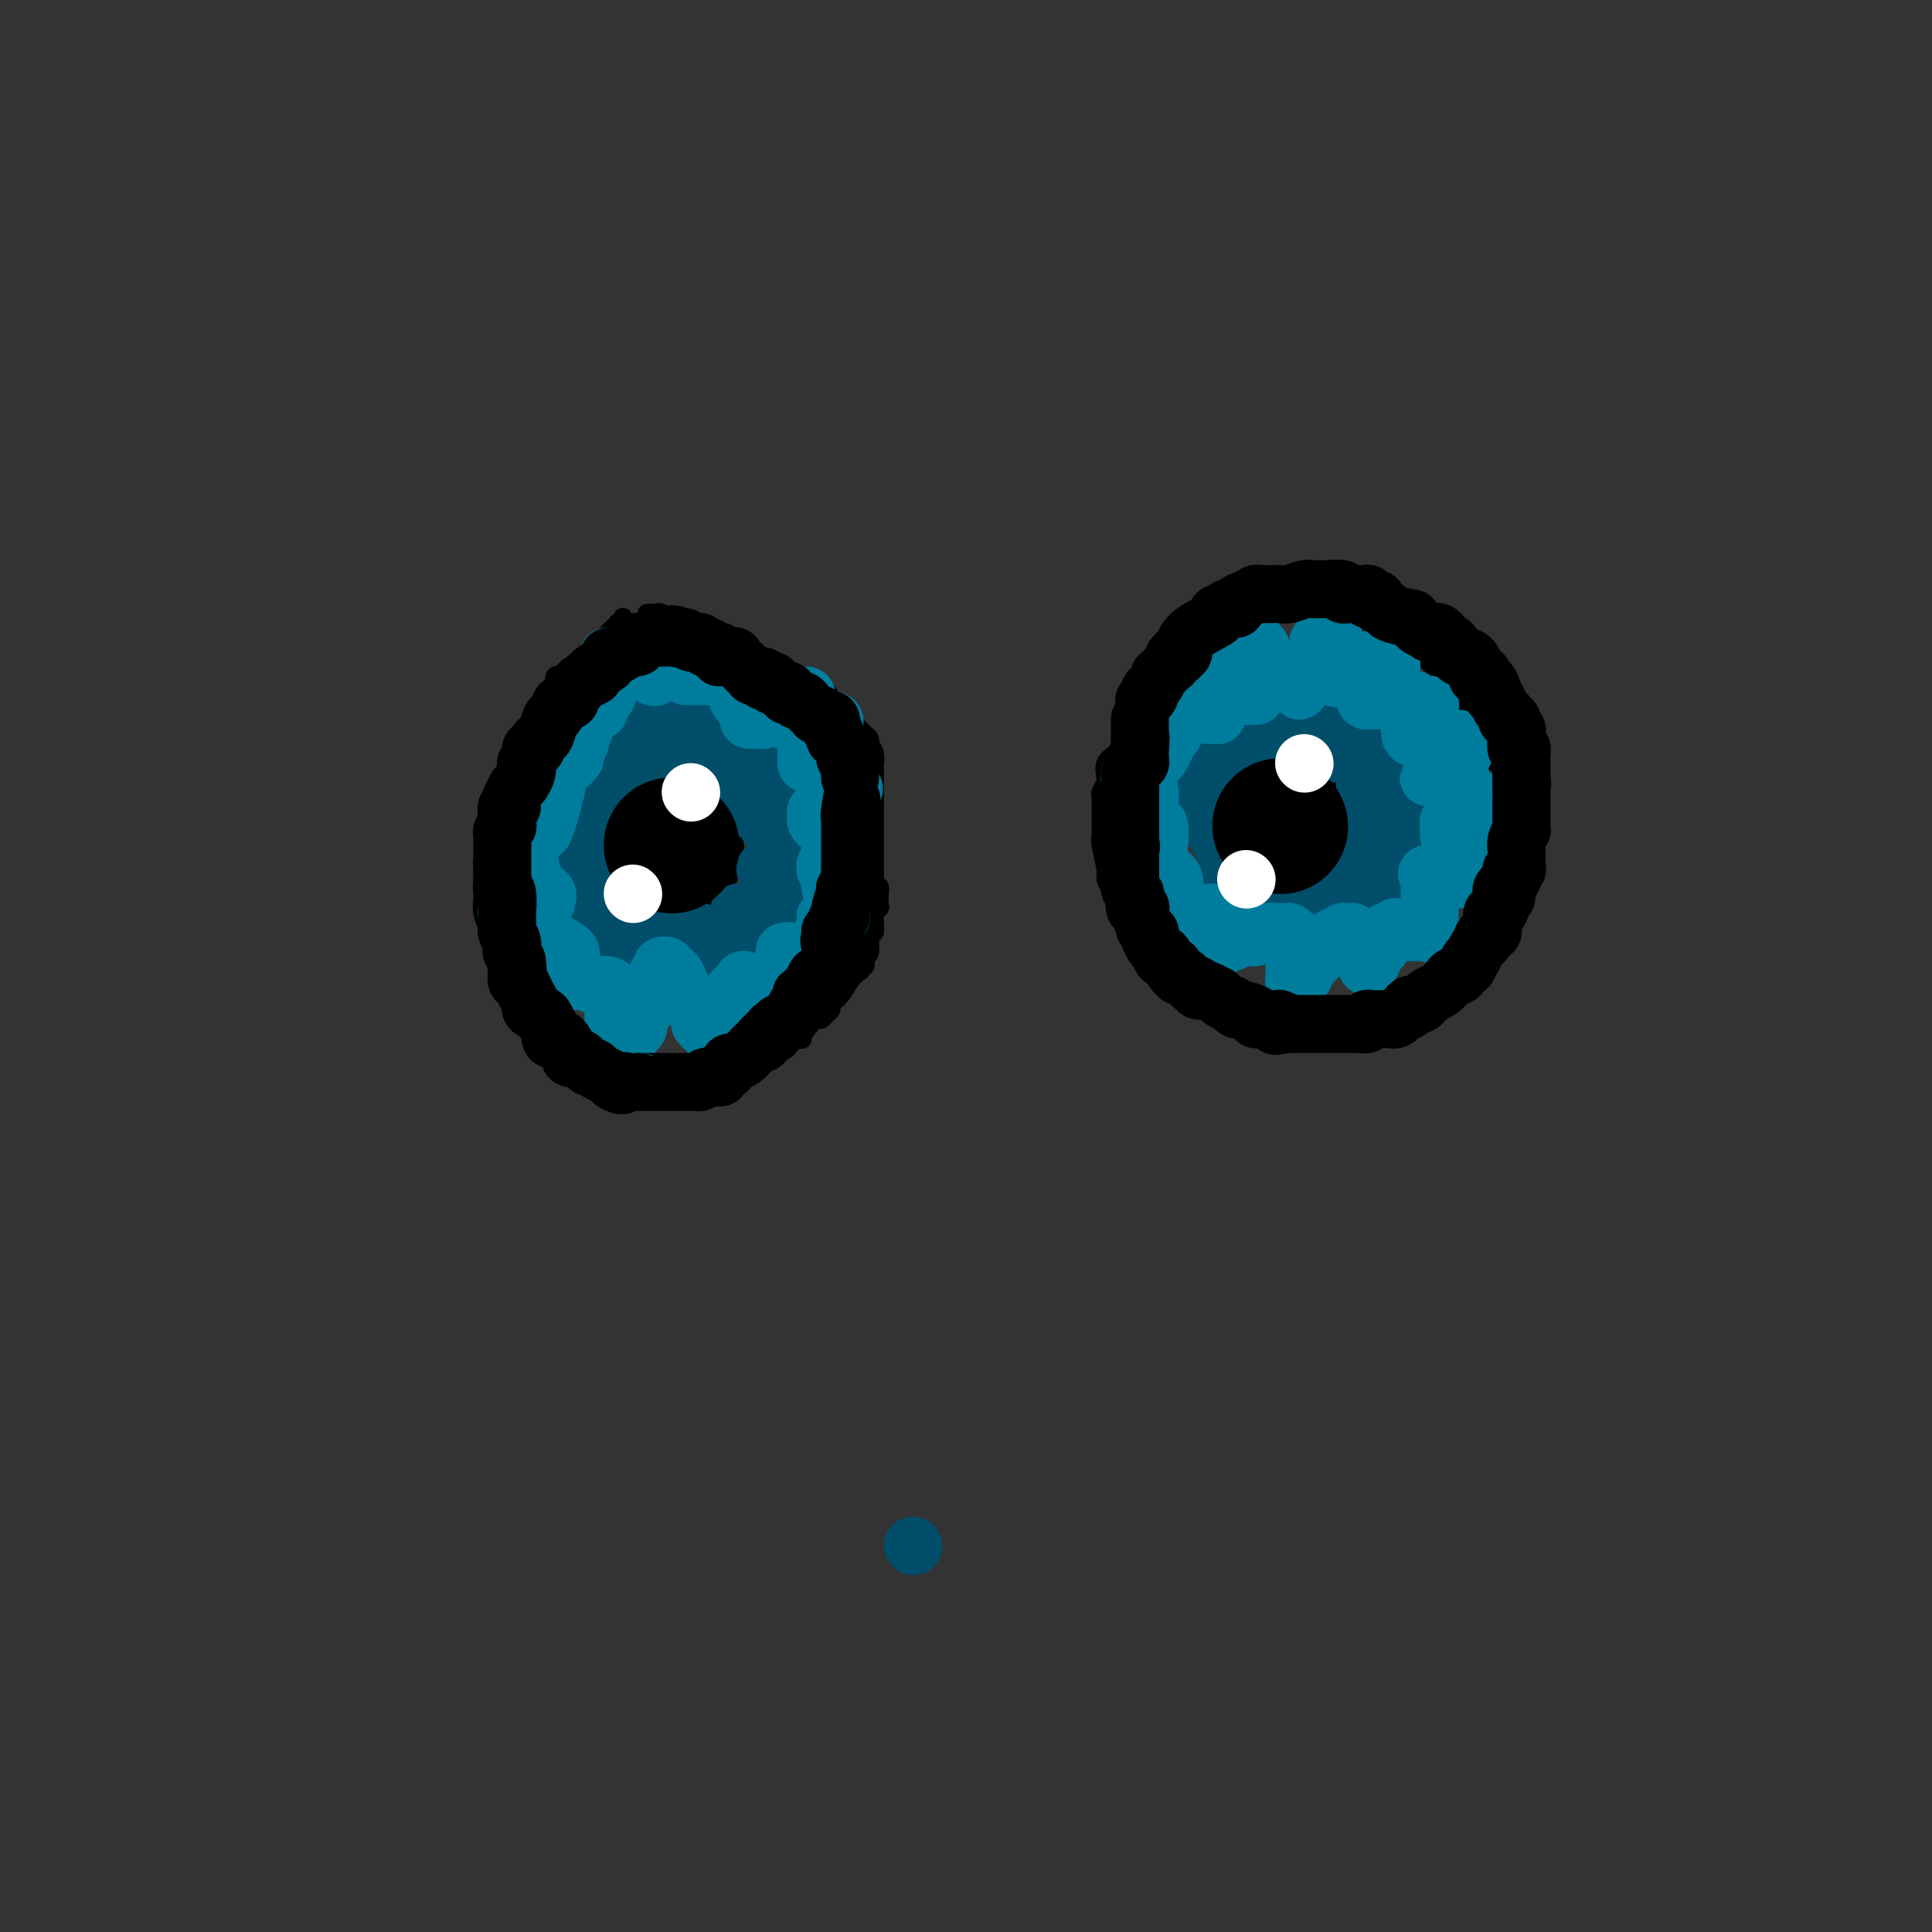 <svg viewBox='0 0 400 400' version='1.1' xmlns='http://www.w3.org/2000/svg' xmlns:xlink='http://www.w3.org/1999/xlink'><rect x="0" y="0" width="400" height="400" fill="#333333" stroke="none"/><g fill='none' stroke='#000000' stroke-width='4' stroke-linecap='round' stroke-linejoin='round'><path d='M129,128c-0.030,-0.114 -0.060,-0.228 0,0c0.060,0.228 0.209,0.797 0,1c-0.209,0.203 -0.775,0.041 -1,0c-0.225,-0.041 -0.110,0.040 0,0c0.110,-0.040 0.215,-0.199 0,0c-0.215,0.199 -0.748,0.758 -1,1c-0.252,0.242 -0.222,0.168 -1,1c-0.778,0.832 -2.363,2.570 -4,4c-1.637,1.430 -3.325,2.551 -4,3c-0.675,0.449 -0.338,0.224 0,0'/><path d='M118,138c-1.945,1.713 -1.306,0.995 -1,1c0.306,0.005 0.279,0.734 0,1c-0.279,0.266 -0.811,0.070 -1,0c-0.189,-0.070 -0.037,-0.015 0,0c0.037,0.015 -0.042,-0.011 0,0c0.042,0.011 0.204,0.061 0,0c-0.204,-0.061 -0.776,-0.231 -1,0c-0.224,0.231 -0.100,0.864 0,1c0.100,0.136 0.177,-0.223 0,0c-0.177,0.223 -0.607,1.029 -1,2c-0.393,0.971 -0.750,2.107 -1,3c-0.250,0.893 -0.393,1.545 -1,2c-0.607,0.455 -1.679,0.714 -2,1c-0.321,0.286 0.110,0.597 0,1c-0.110,0.403 -0.761,0.896 -1,1c-0.239,0.104 -0.067,-0.180 0,0c0.067,0.180 0.029,0.825 0,1c-0.029,0.175 -0.049,-0.118 0,0c0.049,0.118 0.167,0.647 0,1c-0.167,0.353 -0.619,0.528 -1,1c-0.381,0.472 -0.691,1.240 -1,2c-0.309,0.760 -0.618,1.513 -1,2c-0.382,0.487 -0.838,0.708 -1,1c-0.162,0.292 -0.030,0.655 0,1c0.030,0.345 -0.044,0.673 0,1c0.044,0.327 0.204,0.652 0,1c-0.204,0.348 -0.773,0.720 -1,1c-0.227,0.280 -0.112,0.467 0,1c0.112,0.533 0.223,1.413 0,2c-0.223,0.587 -0.778,0.882 -1,1c-0.222,0.118 -0.111,0.059 0,0'/><path d='M103,167c-2.255,4.826 -0.394,2.392 0,2c0.394,-0.392 -0.679,1.257 -1,2c-0.321,0.743 0.111,0.580 0,1c-0.111,0.420 -0.766,1.422 -1,2c-0.234,0.578 -0.049,0.732 0,1c0.049,0.268 -0.040,0.649 0,1c0.040,0.351 0.207,0.672 0,1c-0.207,0.328 -0.787,0.664 -1,1c-0.213,0.336 -0.057,0.671 0,1c0.057,0.329 0.015,0.652 0,1c-0.015,0.348 -0.004,0.722 0,1c0.004,0.278 -0.000,0.461 0,1c0.000,0.539 0.004,1.434 0,2c-0.004,0.566 -0.016,0.804 0,1c0.016,0.196 0.060,0.350 0,1c-0.060,0.650 -0.223,1.795 0,3c0.223,1.205 0.830,2.469 1,3c0.170,0.531 -0.099,0.330 0,1c0.099,0.670 0.567,2.212 1,3c0.433,0.788 0.833,0.823 1,1c0.167,0.177 0.101,0.495 0,1c-0.101,0.505 -0.237,1.197 0,2c0.237,0.803 0.847,1.716 1,2c0.153,0.284 -0.153,-0.060 0,0c0.153,0.060 0.763,0.523 1,1c0.237,0.477 0.101,0.967 0,1c-0.101,0.033 -0.168,-0.392 0,0c0.168,0.392 0.571,1.600 1,2c0.429,0.400 0.885,-0.008 1,0c0.115,0.008 -0.110,0.431 0,1c0.110,0.569 0.555,1.285 1,2'/><path d='M108,209c1.464,3.548 1.124,2.419 1,2c-0.124,-0.419 -0.033,-0.126 0,0c0.033,0.126 0.009,0.086 0,0c-0.009,-0.086 -0.003,-0.216 0,0c0.003,0.216 0.003,0.779 0,1c-0.003,0.221 -0.010,0.100 0,0c0.010,-0.100 0.038,-0.178 0,0c-0.038,0.178 -0.141,0.611 0,1c0.141,0.389 0.527,0.733 1,1c0.473,0.267 1.034,0.458 2,1c0.966,0.542 2.339,1.437 3,2c0.661,0.563 0.612,0.796 1,1c0.388,0.204 1.215,0.380 2,1c0.785,0.620 1.530,1.683 2,2c0.470,0.317 0.666,-0.112 1,0c0.334,0.112 0.808,0.766 1,1c0.192,0.234 0.104,0.049 0,0c-0.104,-0.049 -0.224,0.040 0,0c0.224,-0.040 0.792,-0.208 1,0c0.208,0.208 0.057,0.792 0,1c-0.057,0.208 -0.021,0.042 0,0c0.021,-0.042 0.027,0.041 0,0c-0.027,-0.041 -0.085,-0.207 0,0c0.085,0.207 0.314,0.786 1,1c0.686,0.214 1.830,0.061 3,0c1.170,-0.061 2.366,-0.030 3,0c0.634,0.030 0.706,0.061 1,0c0.294,-0.061 0.811,-0.212 1,0c0.189,0.212 0.051,0.788 0,1c-0.051,0.212 -0.015,0.061 0,0c0.015,-0.061 0.007,-0.030 0,0'/><path d='M132,225c2.085,0.618 1.297,0.165 1,0c-0.297,-0.165 -0.105,-0.040 0,0c0.105,0.040 0.121,-0.003 0,0c-0.121,0.003 -0.380,0.053 0,0c0.380,-0.053 1.397,-0.210 2,0c0.603,0.210 0.791,0.788 1,1c0.209,0.212 0.438,0.057 1,0c0.562,-0.057 1.457,-0.015 2,0c0.543,0.015 0.733,0.004 1,0c0.267,-0.004 0.610,-0.001 1,0c0.390,0.001 0.825,0.000 1,0c0.175,-0.000 0.088,0.001 0,0c-0.088,-0.001 -0.178,-0.004 0,0c0.178,0.004 0.622,0.015 1,0c0.378,-0.015 0.689,-0.057 1,0c0.311,0.057 0.624,0.211 1,0c0.376,-0.211 0.817,-0.788 1,-1c0.183,-0.212 0.107,-0.061 0,0c-0.107,0.061 -0.246,0.031 0,0c0.246,-0.031 0.877,-0.064 1,0c0.123,0.064 -0.262,0.225 0,0c0.262,-0.225 1.169,-0.834 2,-1c0.831,-0.166 1.584,0.113 2,0c0.416,-0.113 0.494,-0.618 1,-1c0.506,-0.382 1.441,-0.642 2,-1c0.559,-0.358 0.741,-0.813 1,-1c0.259,-0.187 0.594,-0.105 1,0c0.406,0.105 0.882,0.234 1,0c0.118,-0.234 -0.122,-0.832 0,-1c0.122,-0.168 0.606,0.095 1,0c0.394,-0.095 0.697,-0.547 1,-1'/><path d='M159,219c3.084,-1.491 3.793,-1.720 4,-2c0.207,-0.280 -0.089,-0.611 0,-1c0.089,-0.389 0.564,-0.837 1,-1c0.436,-0.163 0.834,-0.042 1,0c0.166,0.042 0.099,0.006 0,0c-0.099,-0.006 -0.230,0.019 0,0c0.230,-0.019 0.821,-0.081 1,0c0.179,0.081 -0.053,0.305 0,0c0.053,-0.305 0.393,-1.140 1,-2c0.607,-0.860 1.482,-1.746 2,-2c0.518,-0.254 0.679,0.125 1,0c0.321,-0.125 0.802,-0.754 1,-1c0.198,-0.246 0.112,-0.109 0,0c-0.112,0.109 -0.249,0.192 0,0c0.249,-0.192 0.883,-0.658 1,-1c0.117,-0.342 -0.284,-0.560 0,-1c0.284,-0.440 1.252,-1.103 2,-2c0.748,-0.897 1.276,-2.029 2,-3c0.724,-0.971 1.644,-1.779 2,-2c0.356,-0.221 0.147,0.147 0,0c-0.147,-0.147 -0.231,-0.809 0,-1c0.231,-0.191 0.779,0.090 1,0c0.221,-0.090 0.116,-0.553 0,-1c-0.116,-0.447 -0.242,-0.880 0,-1c0.242,-0.120 0.853,0.074 1,-1c0.147,-1.074 -0.171,-3.414 0,-4c0.171,-0.586 0.830,0.583 1,0c0.170,-0.583 -0.150,-2.919 0,-4c0.150,-1.081 0.771,-0.906 1,-1c0.229,-0.094 0.065,-0.455 0,-1c-0.065,-0.545 -0.033,-1.272 0,-2'/><path d='M182,185c0.392,-2.595 -0.627,-1.082 -1,-1c-0.373,0.082 -0.100,-1.267 0,-2c0.100,-0.733 0.027,-0.850 0,-2c-0.027,-1.150 -0.007,-3.332 0,-5c0.007,-1.668 0.003,-2.821 0,-4c-0.003,-1.179 -0.005,-2.386 0,-5c0.005,-2.614 0.016,-6.637 0,-8c-0.016,-1.363 -0.060,-0.067 0,0c0.060,0.067 0.223,-1.095 0,-2c-0.223,-0.905 -0.833,-1.552 -1,-2c-0.167,-0.448 0.109,-0.698 0,-1c-0.109,-0.302 -0.601,-0.657 -1,-1c-0.399,-0.343 -0.703,-0.674 -1,-1c-0.297,-0.326 -0.585,-0.646 -1,-1c-0.415,-0.354 -0.956,-0.740 -1,-1c-0.044,-0.260 0.409,-0.394 0,-1c-0.409,-0.606 -1.681,-1.686 -2,-2c-0.319,-0.314 0.314,0.136 0,0c-0.314,-0.136 -1.575,-0.858 -2,-1c-0.425,-0.142 -0.013,0.295 0,0c0.013,-0.295 -0.371,-1.321 -1,-2c-0.629,-0.679 -1.503,-1.009 -2,-1c-0.497,0.009 -0.619,0.357 -1,0c-0.381,-0.357 -1.023,-1.419 -2,-2c-0.977,-0.581 -2.290,-0.681 -3,-1c-0.710,-0.319 -0.816,-0.856 -1,-1c-0.184,-0.144 -0.444,0.105 -1,0c-0.556,-0.105 -1.407,-0.564 -2,-1c-0.593,-0.436 -0.929,-0.848 -1,-1c-0.071,-0.152 0.123,-0.043 0,0c-0.123,0.043 -0.561,0.022 -1,0'/><path d='M157,136c-2.349,-1.321 -1.221,-1.123 -1,-1c0.221,0.123 -0.466,0.173 -1,0c-0.534,-0.173 -0.916,-0.568 -1,-1c-0.084,-0.432 0.131,-0.901 0,-1c-0.131,-0.099 -0.609,0.171 -1,0c-0.391,-0.171 -0.697,-0.782 -1,-1c-0.303,-0.218 -0.603,-0.044 -1,0c-0.397,0.044 -0.891,-0.041 -1,0c-0.109,0.041 0.167,0.207 0,0c-0.167,-0.207 -0.775,-0.788 -1,-1c-0.225,-0.212 -0.066,-0.056 0,0c0.066,0.056 0.038,0.012 0,0c-0.038,-0.012 -0.086,0.007 0,0c0.086,-0.007 0.308,-0.040 0,0c-0.308,0.040 -1.144,0.154 -2,0c-0.856,-0.154 -1.732,-0.577 -2,-1c-0.268,-0.423 0.073,-0.845 0,-1c-0.073,-0.155 -0.559,-0.041 -1,0c-0.441,0.041 -0.835,0.011 -1,0c-0.165,-0.011 -0.100,-0.003 0,0c0.100,0.003 0.237,0.001 0,0c-0.237,-0.001 -0.847,-0.000 -1,0c-0.153,0.000 0.151,0.000 0,0c-0.151,-0.000 -0.759,-0.000 -1,0c-0.241,0.000 -0.116,0.001 0,0c0.116,-0.001 0.224,-0.004 0,0c-0.224,0.004 -0.781,0.015 -1,0c-0.219,-0.015 -0.100,-0.056 0,0c0.100,0.056 0.181,0.207 0,0c-0.181,-0.207 -0.623,-0.774 -1,-1c-0.377,-0.226 -0.688,-0.113 -1,0'/><path d='M138,128c-2.895,-1.177 -0.631,-0.119 0,0c0.631,0.119 -0.371,-0.700 -1,-1c-0.629,-0.300 -0.887,-0.080 -1,0c-0.113,0.080 -0.082,0.022 0,0c0.082,-0.022 0.214,-0.006 0,0c-0.214,0.006 -0.776,0.002 -1,0c-0.224,-0.002 -0.112,-0.000 0,0c0.112,0.000 0.222,0.000 0,0c-0.222,-0.000 -0.778,-0.000 -1,0c-0.222,0.000 -0.111,0.000 0,0'/><path d='M262,125c-0.306,-0.121 -0.611,-0.242 -1,0c-0.389,0.242 -0.860,0.846 -1,1c-0.140,0.154 0.052,-0.143 0,0c-0.052,0.143 -0.350,0.727 -1,1c-0.650,0.273 -1.654,0.234 -3,1c-1.346,0.766 -3.033,2.336 -4,3c-0.967,0.664 -1.214,0.421 -2,1c-0.786,0.579 -2.112,1.982 -3,3c-0.888,1.018 -1.337,1.653 -2,2c-0.663,0.347 -1.540,0.407 -2,1c-0.460,0.593 -0.505,1.721 -1,2c-0.495,0.279 -1.442,-0.290 -2,0c-0.558,0.290 -0.727,1.438 -1,2c-0.273,0.562 -0.651,0.537 -1,1c-0.349,0.463 -0.671,1.413 -1,2c-0.329,0.587 -0.666,0.812 -1,1c-0.334,0.188 -0.667,0.339 -1,1c-0.333,0.661 -0.667,1.830 -1,3'/><path d='M234,150c-1.198,2.042 -1.693,3.148 -2,4c-0.307,0.852 -0.426,1.450 -1,2c-0.574,0.550 -1.604,1.050 -2,2c-0.396,0.950 -0.159,2.349 0,3c0.159,0.651 0.239,0.555 0,1c-0.239,0.445 -0.796,1.432 -1,2c-0.204,0.568 -0.055,0.718 0,1c0.055,0.282 0.015,0.695 0,1c-0.015,0.305 -0.005,0.501 0,1c0.005,0.499 0.005,1.300 0,2c-0.005,0.700 -0.016,1.300 0,2c0.016,0.700 0.060,1.501 0,2c-0.060,0.499 -0.222,0.696 0,2c0.222,1.304 0.829,3.714 1,5c0.171,1.286 -0.095,1.449 0,2c0.095,0.551 0.551,1.492 1,2c0.449,0.508 0.890,0.583 1,1c0.110,0.417 -0.110,1.176 0,2c0.110,0.824 0.551,1.712 1,2c0.449,0.288 0.908,-0.025 1,0c0.092,0.025 -0.182,0.389 0,1c0.182,0.611 0.818,1.469 1,2c0.182,0.531 -0.092,0.733 0,1c0.092,0.267 0.551,0.597 1,1c0.449,0.403 0.890,0.878 1,1c0.110,0.122 -0.111,-0.108 0,0c0.111,0.108 0.555,0.554 1,1c0.445,0.446 0.893,0.893 1,1c0.107,0.107 -0.125,-0.125 0,0c0.125,0.125 0.607,0.607 1,1c0.393,0.393 0.696,0.696 1,1'/><path d='M240,199c1.863,2.018 2.021,1.062 2,1c-0.021,-0.062 -0.222,0.771 0,1c0.222,0.229 0.865,-0.146 1,0c0.135,0.146 -0.238,0.814 0,1c0.238,0.186 1.089,-0.109 2,0c0.911,0.109 1.884,0.621 3,1c1.116,0.379 2.374,0.624 3,1c0.626,0.376 0.618,0.884 1,1c0.382,0.116 1.154,-0.161 2,0c0.846,0.161 1.767,0.760 2,1c0.233,0.240 -0.222,0.121 0,0c0.222,-0.121 1.121,-0.242 2,0c0.879,0.242 1.740,0.848 2,1c0.260,0.152 -0.080,-0.151 0,0c0.080,0.151 0.580,0.758 1,1c0.420,0.242 0.760,0.121 1,0c0.240,-0.121 0.379,-0.243 1,0c0.621,0.243 1.725,0.850 2,1c0.275,0.150 -0.280,-0.157 0,0c0.280,0.157 1.396,0.778 2,1c0.604,0.222 0.698,0.045 1,0c0.302,-0.045 0.812,0.040 1,0c0.188,-0.040 0.055,-0.207 0,0c-0.055,0.207 -0.031,0.788 0,1c0.031,0.212 0.068,0.057 0,0c-0.068,-0.057 -0.240,-0.015 0,0c0.240,0.015 0.893,0.004 1,0c0.107,-0.004 -0.332,-0.001 0,0c0.332,0.001 1.436,0.000 2,0c0.564,-0.000 0.590,-0.000 1,0c0.410,0.000 1.205,0.000 2,0'/><path d='M275,211c5.576,1.856 2.015,0.498 1,0c-1.015,-0.498 0.516,-0.134 1,0c0.484,0.134 -0.079,0.037 0,0c0.079,-0.037 0.799,-0.014 1,0c0.201,0.014 -0.119,0.018 0,0c0.119,-0.018 0.677,-0.057 1,0c0.323,0.057 0.412,0.211 1,0c0.588,-0.211 1.674,-0.789 2,-1c0.326,-0.211 -0.110,-0.057 0,0c0.110,0.057 0.765,0.016 1,0c0.235,-0.016 0.051,-0.007 0,0c-0.051,0.007 0.033,0.012 0,0c-0.033,-0.012 -0.181,-0.041 0,0c0.181,0.041 0.692,0.151 1,0c0.308,-0.151 0.412,-0.562 1,-1c0.588,-0.438 1.660,-0.901 2,-1c0.340,-0.099 -0.054,0.166 0,0c0.054,-0.166 0.554,-0.762 1,-1c0.446,-0.238 0.837,-0.117 1,0c0.163,0.117 0.099,0.229 0,0c-0.099,-0.229 -0.231,-0.800 0,-1c0.231,-0.200 0.827,-0.029 1,0c0.173,0.029 -0.075,-0.084 0,0c0.075,0.084 0.473,0.363 1,0c0.527,-0.363 1.184,-1.369 2,-2c0.816,-0.631 1.792,-0.886 3,-2c1.208,-1.114 2.650,-3.086 4,-4c1.350,-0.914 2.609,-0.771 3,-1c0.391,-0.229 -0.087,-0.831 0,-1c0.087,-0.169 0.739,0.095 1,0c0.261,-0.095 0.130,-0.547 0,-1'/><path d='M304,195c2.012,-1.717 0.542,-0.511 0,0c-0.542,0.511 -0.156,0.327 0,0c0.156,-0.327 0.082,-0.798 0,-1c-0.082,-0.202 -0.172,-0.134 0,0c0.172,0.134 0.606,0.334 1,0c0.394,-0.334 0.747,-1.204 1,-2c0.253,-0.796 0.407,-1.520 1,-2c0.593,-0.480 1.625,-0.717 2,-1c0.375,-0.283 0.093,-0.611 0,-1c-0.093,-0.389 0.004,-0.838 0,-1c-0.004,-0.162 -0.107,-0.035 0,0c0.107,0.035 0.425,-0.022 1,-1c0.575,-0.978 1.408,-2.879 2,-4c0.592,-1.121 0.943,-1.464 1,-2c0.057,-0.536 -0.181,-1.265 0,-2c0.181,-0.735 0.781,-1.474 1,-2c0.219,-0.526 0.059,-0.837 0,-1c-0.059,-0.163 -0.016,-0.177 0,-1c0.016,-0.823 0.004,-2.454 0,-3c-0.004,-0.546 -0.001,-0.005 0,0c0.001,0.005 0.000,-0.525 0,-1c-0.000,-0.475 -0.000,-0.896 0,-1c0.000,-0.104 0.001,0.110 0,0c-0.001,-0.110 -0.003,-0.544 0,-1c0.003,-0.456 0.012,-0.933 0,-1c-0.012,-0.067 -0.045,0.277 0,0c0.045,-0.277 0.170,-1.177 0,-2c-0.170,-0.823 -0.633,-1.571 -1,-2c-0.367,-0.429 -0.637,-0.539 -1,-1c-0.363,-0.461 -0.818,-1.275 -1,-2c-0.182,-0.725 -0.091,-1.363 0,-2'/><path d='M311,158c-0.648,-2.478 -0.769,-0.174 -1,0c-0.231,0.174 -0.574,-1.784 -1,-3c-0.426,-1.216 -0.937,-1.692 -1,-2c-0.063,-0.308 0.320,-0.450 0,-1c-0.320,-0.550 -1.343,-1.510 -2,-2c-0.657,-0.490 -0.950,-0.512 -1,-1c-0.050,-0.488 0.141,-1.443 0,-2c-0.141,-0.557 -0.613,-0.715 -1,-1c-0.387,-0.285 -0.688,-0.696 -1,-1c-0.312,-0.304 -0.634,-0.501 -1,-1c-0.366,-0.499 -0.777,-1.300 -1,-2c-0.223,-0.700 -0.259,-1.298 -1,-2c-0.741,-0.702 -2.187,-1.507 -3,-2c-0.813,-0.493 -0.991,-0.675 -1,-1c-0.009,-0.325 0.152,-0.793 0,-1c-0.152,-0.207 -0.617,-0.154 -1,0c-0.383,0.154 -0.684,0.410 -1,0c-0.316,-0.410 -0.648,-1.486 -1,-2c-0.352,-0.514 -0.724,-0.466 -1,-1c-0.276,-0.534 -0.455,-1.648 -1,-2c-0.545,-0.352 -1.456,0.060 -2,0c-0.544,-0.060 -0.720,-0.590 -1,-1c-0.280,-0.410 -0.663,-0.698 -1,-1c-0.337,-0.302 -0.629,-0.617 -1,-1c-0.371,-0.383 -0.820,-0.835 -1,-1c-0.180,-0.165 -0.089,-0.043 0,0c0.089,0.043 0.176,0.009 0,0c-0.176,-0.009 -0.614,0.008 -1,0c-0.386,-0.008 -0.719,-0.041 -1,0c-0.281,0.041 -0.509,0.154 -1,0c-0.491,-0.154 -1.246,-0.577 -2,-1'/><path d='M280,126c-1.840,-0.940 -0.941,-0.792 -1,-1c-0.059,-0.208 -1.077,-0.774 -2,-1c-0.923,-0.226 -1.752,-0.113 -2,0c-0.248,0.113 0.085,0.226 0,0c-0.085,-0.226 -0.586,-0.793 -1,-1c-0.414,-0.207 -0.740,-0.056 -1,0c-0.260,0.056 -0.455,0.015 -1,0c-0.545,-0.015 -1.442,-0.005 -2,0c-0.558,0.005 -0.778,0.005 -1,0c-0.222,-0.005 -0.444,-0.016 -1,0c-0.556,0.016 -1.444,0.057 -2,0c-0.556,-0.057 -0.780,-0.212 -1,0c-0.220,0.212 -0.437,0.793 -1,1c-0.563,0.207 -1.471,0.041 -2,0c-0.529,-0.041 -0.678,0.041 -1,0c-0.322,-0.041 -0.818,-0.207 -1,0c-0.182,0.207 -0.049,0.788 0,1c0.049,0.212 0.013,0.057 0,0c-0.013,-0.057 -0.003,-0.015 0,0c0.003,0.015 0.001,0.004 0,0c-0.001,-0.004 -0.000,-0.001 0,0c0.000,0.001 0.000,0.001 0,0'/></g>
<g fill='none' stroke='#000000' stroke-width='28' stroke-linecap='round' stroke-linejoin='round'><path d='M269,167c0.000,0.000 0.100,0.100 0.1,0.1'/><path d='M140,176c0.000,0.000 0.100,0.100 0.1,0.1'/></g>
<g fill='none' stroke='#004E6A' stroke-width='12' stroke-linecap='round' stroke-linejoin='round'><path d='M142,162c-0.109,-0.457 -0.218,-0.915 0,-1c0.218,-0.085 0.763,0.201 1,0c0.237,-0.201 0.168,-0.891 0,-1c-0.168,-0.109 -0.434,0.363 0,0c0.434,-0.363 1.566,-1.561 2,-2c0.434,-0.439 0.168,-0.120 0,0c-0.168,0.120 -0.238,0.042 0,0c0.238,-0.042 0.786,-0.049 1,0c0.214,0.049 0.096,0.153 0,0c-0.096,-0.153 -0.170,-0.563 0,-1c0.170,-0.437 0.584,-0.902 1,-1c0.416,-0.098 0.833,0.170 1,0c0.167,-0.170 0.083,-0.776 0,-1c-0.083,-0.224 -0.167,-0.064 0,0c0.167,0.064 0.583,0.032 1,0'/><path d='M149,155c1.083,-1.311 0.290,-1.087 0,-1c-0.290,0.087 -0.079,0.037 0,0c0.079,-0.037 0.025,-0.062 0,0c-0.025,0.062 -0.022,0.210 0,0c0.022,-0.210 0.062,-0.778 0,-1c-0.062,-0.222 -0.228,-0.097 0,0c0.228,0.097 0.849,0.167 1,0c0.151,-0.167 -0.170,-0.570 0,-1c0.170,-0.430 0.829,-0.886 1,-1c0.171,-0.114 -0.147,0.113 0,0c0.147,-0.113 0.757,-0.566 1,-1c0.243,-0.434 0.118,-0.848 0,-1c-0.118,-0.152 -0.229,-0.041 0,0c0.229,0.041 0.797,0.011 1,0c0.203,-0.011 0.040,-0.003 0,0c-0.040,0.003 0.042,0.001 0,0c-0.042,-0.001 -0.207,-0.000 0,0c0.207,0.000 0.788,0.001 1,0c0.212,-0.001 0.057,-0.002 0,0c-0.057,0.002 -0.015,0.007 0,0c0.015,-0.007 0.004,-0.027 0,0c-0.004,0.027 -0.001,0.102 0,0c0.001,-0.102 0.000,-0.382 0,0c-0.000,0.382 0.001,1.426 0,2c-0.001,0.574 -0.003,0.679 0,1c0.003,0.321 0.012,0.860 0,1c-0.012,0.140 -0.045,-0.117 0,0c0.045,0.117 0.167,0.609 0,1c-0.167,0.391 -0.622,0.682 -1,1c-0.378,0.318 -0.679,0.662 -1,1c-0.321,0.338 -0.660,0.669 -1,1'/><path d='M151,157c-0.397,1.323 -0.891,1.129 -1,1c-0.109,-0.129 0.167,-0.193 0,0c-0.167,0.193 -0.777,0.644 -1,1c-0.223,0.356 -0.060,0.617 0,1c0.060,0.383 0.016,0.887 0,1c-0.016,0.113 -0.005,-0.165 0,0c0.005,0.165 0.004,0.773 0,1c-0.004,0.227 -0.012,0.075 0,0c0.012,-0.075 0.045,-0.072 0,0c-0.045,0.072 -0.168,0.211 0,0c0.168,-0.211 0.626,-0.774 1,-1c0.374,-0.226 0.665,-0.117 1,0c0.335,0.117 0.716,0.242 1,0c0.284,-0.242 0.471,-0.849 1,-1c0.529,-0.151 1.398,0.156 2,0c0.602,-0.156 0.936,-0.774 2,-1c1.064,-0.226 2.860,-0.061 4,0c1.140,0.061 1.626,0.017 2,0c0.374,-0.017 0.636,-0.005 1,0c0.364,0.005 0.830,0.005 1,0c0.170,-0.005 0.046,-0.015 0,0c-0.046,0.015 -0.012,0.056 0,0c0.012,-0.056 0.003,-0.207 0,0c-0.003,0.207 -0.000,0.772 0,1c0.000,0.228 -0.003,0.117 0,0c0.003,-0.117 0.011,-0.242 0,0c-0.011,0.242 -0.042,0.849 0,1c0.042,0.151 0.155,-0.155 0,0c-0.155,0.155 -0.580,0.773 -1,1c-0.420,0.227 -0.834,0.065 -1,0c-0.166,-0.065 -0.083,-0.032 0,0'/><path d='M163,162c-0.422,0.626 -0.978,0.690 -2,1c-1.022,0.310 -2.509,0.867 -3,1c-0.491,0.133 0.013,-0.157 0,0c-0.013,0.157 -0.543,0.760 -1,1c-0.457,0.240 -0.840,0.117 -1,0c-0.160,-0.117 -0.095,-0.229 0,0c0.095,0.229 0.222,0.797 0,1c-0.222,0.203 -0.792,0.040 -1,0c-0.208,-0.040 -0.056,0.042 0,0c0.056,-0.042 0.014,-0.207 0,0c-0.014,0.207 0.001,0.787 0,1c-0.001,0.213 -0.016,0.060 0,0c0.016,-0.060 0.064,-0.029 0,0c-0.064,0.029 -0.238,0.054 0,0c0.238,-0.054 0.890,-0.187 1,0c0.110,0.187 -0.320,0.695 0,1c0.320,0.305 1.390,0.407 2,1c0.610,0.593 0.760,1.679 1,2c0.240,0.321 0.571,-0.121 1,0c0.429,0.121 0.956,0.807 1,1c0.044,0.193 -0.396,-0.106 0,0c0.396,0.106 1.629,0.619 2,1c0.371,0.381 -0.121,0.632 0,1c0.121,0.368 0.856,0.854 1,1c0.144,0.146 -0.301,-0.048 0,0c0.301,0.048 1.349,0.338 2,1c0.651,0.662 0.907,1.697 1,2c0.093,0.303 0.025,-0.125 0,0c-0.025,0.125 -0.007,0.803 0,1c0.007,0.197 0.002,-0.087 0,0c-0.002,0.087 -0.001,0.543 0,1'/><path d='M167,180c1.701,2.166 0.453,0.580 0,0c-0.453,-0.580 -0.110,-0.155 0,0c0.110,0.155 -0.012,0.042 0,0c0.012,-0.042 0.157,-0.011 0,0c-0.157,0.011 -0.617,0.003 -1,0c-0.383,-0.003 -0.690,-0.001 -1,0c-0.310,0.001 -0.623,0.000 -1,0c-0.377,-0.000 -0.819,-0.000 -1,0c-0.181,0.000 -0.100,0.000 0,0c0.100,-0.000 0.219,-0.000 0,0c-0.219,0.000 -0.777,0.000 -1,0c-0.223,-0.000 -0.113,-0.000 0,0c0.113,0.000 0.227,0.000 0,0c-0.227,-0.000 -0.797,-0.000 -1,0c-0.203,0.000 -0.040,0.000 0,0c0.040,-0.000 -0.042,-0.000 0,0c0.042,0.000 0.208,0.000 0,0c-0.208,-0.000 -0.792,-0.000 -1,0c-0.208,0.000 -0.042,0.000 0,0c0.042,-0.000 -0.041,-0.000 0,0c0.041,0.000 0.207,0.000 0,0c-0.207,-0.000 -0.788,-0.000 -1,0c-0.212,0.000 -0.057,0.000 0,0c0.057,-0.000 0.015,-0.000 0,0c-0.015,0.000 -0.004,0.000 0,0c0.004,0.000 0.001,0.000 0,0c-0.001,0.000 -0.000,0.000 0,0c0.000,0.000 0.000,0.000 0,0c-0.000,0.000 -0.000,0.000 0,0c0.000,0.000 0.000,0.000 0,0c-0.000,0.000 -0.000,0.000 0,0'/><path d='M159,180c-1.220,-0.064 -0.270,-0.224 0,0c0.270,0.224 -0.139,0.834 0,1c0.139,0.166 0.826,-0.110 1,0c0.174,0.110 -0.165,0.607 0,1c0.165,0.393 0.832,0.681 1,1c0.168,0.319 -0.165,0.667 0,1c0.165,0.333 0.829,0.649 1,1c0.171,0.351 -0.150,0.737 0,1c0.150,0.263 0.771,0.401 1,1c0.229,0.599 0.065,1.657 0,2c-0.065,0.343 -0.032,-0.028 0,0c0.032,0.028 0.061,0.456 0,1c-0.061,0.544 -0.212,1.203 0,2c0.212,0.797 0.789,1.730 1,2c0.211,0.270 0.057,-0.125 0,0c-0.057,0.125 -0.015,0.769 0,1c0.015,0.231 0.005,0.048 0,0c-0.005,-0.048 -0.005,0.040 0,0c0.005,-0.040 0.016,-0.207 0,0c-0.016,0.207 -0.057,0.787 0,1c0.057,0.213 0.212,0.058 0,0c-0.212,-0.058 -0.792,-0.019 -1,0c-0.208,0.019 -0.045,0.016 0,0c0.045,-0.016 -0.029,-0.047 0,0c0.029,0.047 0.163,0.172 0,0c-0.163,-0.172 -0.621,-0.642 -1,-1c-0.379,-0.358 -0.679,-0.604 -1,-1c-0.321,-0.396 -0.663,-0.941 -1,-1c-0.337,-0.059 -0.668,0.369 -1,0c-0.332,-0.369 -0.666,-1.534 -1,-2c-0.334,-0.466 -0.667,-0.233 -1,0'/><path d='M157,191c-1.248,-0.785 -0.869,-0.746 -1,-1c-0.131,-0.254 -0.771,-0.800 -1,-1c-0.229,-0.200 -0.047,-0.054 0,0c0.047,0.054 -0.040,0.014 0,0c0.040,-0.014 0.207,-0.004 0,0c-0.207,0.004 -0.787,0.001 -1,0c-0.213,-0.001 -0.057,-0.000 0,0c0.057,0.000 0.015,0.000 0,0c-0.015,-0.000 -0.003,0.000 0,0c0.003,-0.000 -0.003,-0.000 0,0c0.003,0.000 0.015,0.000 0,0c-0.015,-0.000 -0.057,-0.001 0,0c0.057,0.001 0.211,0.004 0,0c-0.211,-0.004 -0.789,-0.016 -1,0c-0.211,0.016 -0.056,0.058 0,0c0.056,-0.058 0.011,-0.218 0,0c-0.011,0.218 0.011,0.813 0,1c-0.011,0.187 -0.056,-0.034 0,0c0.056,0.034 0.212,0.324 0,1c-0.212,0.676 -0.793,1.740 -1,2c-0.207,0.260 -0.040,-0.282 0,0c0.040,0.282 -0.045,1.390 0,2c0.045,0.610 0.222,0.722 0,1c-0.222,0.278 -0.843,0.723 -1,1c-0.157,0.277 0.150,0.385 0,1c-0.150,0.615 -0.758,1.738 -1,2c-0.242,0.262 -0.117,-0.336 0,0c0.117,0.336 0.227,1.605 0,2c-0.227,0.395 -0.792,-0.086 -1,0c-0.208,0.086 -0.059,0.739 0,1c0.059,0.261 0.030,0.131 0,0'/><path d='M149,203c-0.619,2.078 -0.166,1.275 0,1c0.166,-0.275 0.045,-0.020 0,0c-0.045,0.020 -0.012,-0.194 0,0c0.012,0.194 0.004,0.795 0,1c-0.004,0.205 -0.005,0.014 0,0c0.005,-0.014 0.015,0.148 0,0c-0.015,-0.148 -0.056,-0.606 0,-1c0.056,-0.394 0.208,-0.724 0,-1c-0.208,-0.276 -0.776,-0.497 -1,-1c-0.224,-0.503 -0.102,-1.287 0,-2c0.102,-0.713 0.185,-1.354 0,-2c-0.185,-0.646 -0.638,-1.298 -1,-2c-0.362,-0.702 -0.633,-1.456 -1,-2c-0.367,-0.544 -0.830,-0.878 -1,-1c-0.170,-0.122 -0.045,-0.033 0,0c0.045,0.033 0.012,0.009 0,0c-0.012,-0.009 -0.004,-0.002 0,0c0.004,0.002 0.002,0.001 0,0c-0.002,-0.001 -0.004,-0.000 0,0c0.004,0.000 0.015,0.000 0,0c-0.015,-0.000 -0.056,-0.000 0,0c0.056,0.000 0.208,0.000 0,0c-0.208,-0.000 -0.777,-0.001 -1,0c-0.223,0.001 -0.101,0.003 0,0c0.101,-0.003 0.182,-0.012 0,0c-0.182,0.012 -0.626,0.045 -1,0c-0.374,-0.045 -0.678,-0.167 -1,0c-0.322,0.167 -0.664,0.622 -1,1c-0.336,0.378 -0.667,0.679 -1,1c-0.333,0.321 -0.666,0.663 -1,1c-0.334,0.337 -0.667,0.668 -1,1'/><path d='M138,197c-1.504,0.570 -1.765,-0.006 -2,0c-0.235,0.006 -0.445,0.594 -1,1c-0.555,0.406 -1.456,0.629 -2,1c-0.544,0.371 -0.733,0.888 -1,1c-0.267,0.112 -0.614,-0.181 -1,0c-0.386,0.181 -0.811,0.837 -1,1c-0.189,0.163 -0.142,-0.166 0,0c0.142,0.166 0.378,0.828 0,1c-0.378,0.172 -1.369,-0.146 -2,0c-0.631,0.146 -0.901,0.757 -1,1c-0.099,0.243 -0.025,0.118 0,0c0.025,-0.118 0.003,-0.228 0,0c-0.003,0.228 0.013,0.793 0,1c-0.013,0.207 -0.056,0.055 0,0c0.056,-0.055 0.210,-0.014 0,0c-0.210,0.014 -0.785,0.000 -1,0c-0.215,-0.000 -0.072,0.014 0,0c0.072,-0.014 0.072,-0.055 0,0c-0.072,0.055 -0.216,0.207 0,0c0.216,-0.207 0.793,-0.772 1,-1c0.207,-0.228 0.043,-0.121 0,0c-0.043,0.121 0.033,0.254 0,0c-0.033,-0.254 -0.177,-0.894 0,-1c0.177,-0.106 0.674,0.322 1,0c0.326,-0.322 0.480,-1.393 1,-2c0.520,-0.607 1.407,-0.751 2,-1c0.593,-0.249 0.894,-0.603 1,-1c0.106,-0.397 0.018,-0.838 0,-1c-0.018,-0.162 0.034,-0.043 0,0c-0.034,0.043 -0.152,0.012 0,0c0.152,-0.012 0.576,-0.006 1,0'/><path d='M133,197c0.863,-1.090 0.021,-0.814 0,-1c-0.021,-0.186 0.779,-0.834 1,-1c0.221,-0.166 -0.137,0.152 0,0c0.137,-0.152 0.769,-0.772 1,-1c0.231,-0.228 0.062,-0.065 0,0c-0.062,0.065 -0.017,0.032 0,0c0.017,-0.032 0.004,-0.061 0,0c-0.004,0.061 -0.000,0.213 0,0c0.000,-0.213 -0.003,-0.792 0,-1c0.003,-0.208 0.011,-0.046 0,0c-0.011,0.046 -0.040,-0.025 0,0c0.040,0.025 0.150,0.147 0,0c-0.150,-0.147 -0.561,-0.561 -1,-1c-0.439,-0.439 -0.908,-0.902 -1,-1c-0.092,-0.098 0.193,0.170 0,0c-0.193,-0.170 -0.863,-0.778 -1,-1c-0.137,-0.222 0.259,-0.060 0,0c-0.259,0.060 -1.171,0.016 -2,0c-0.829,-0.016 -1.573,-0.005 -2,0c-0.427,0.005 -0.538,0.005 -1,0c-0.462,-0.005 -1.275,-0.015 -2,0c-0.725,0.015 -1.361,0.057 -2,0c-0.639,-0.057 -1.280,-0.211 -2,0c-0.720,0.211 -1.517,0.789 -2,1c-0.483,0.211 -0.651,0.057 -1,0c-0.349,-0.057 -0.878,-0.015 -1,0c-0.122,0.015 0.163,0.004 0,0c-0.163,-0.004 -0.776,-0.001 -1,0c-0.224,0.001 -0.060,0.000 0,0c0.060,-0.000 0.017,-0.000 0,0c-0.017,0.000 -0.009,0.000 0,0'/><path d='M116,191c-2.916,-0.001 -1.705,-0.004 -1,0c0.705,0.004 0.906,0.015 1,0c0.094,-0.015 0.081,-0.057 0,0c-0.081,0.057 -0.232,0.211 0,0c0.232,-0.211 0.845,-0.788 1,-1c0.155,-0.212 -0.149,-0.061 0,0c0.149,0.061 0.750,0.030 1,0c0.250,-0.030 0.147,-0.061 0,0c-0.147,0.061 -0.339,0.212 0,0c0.339,-0.212 1.209,-0.789 2,-1c0.791,-0.211 1.503,-0.057 2,0c0.497,0.057 0.778,0.015 1,0c0.222,-0.015 0.385,-0.004 1,0c0.615,0.004 1.681,0.001 2,0c0.319,-0.001 -0.111,-0.000 0,0c0.111,0.000 0.762,-0.000 1,0c0.238,0.000 0.064,0.001 0,0c-0.064,-0.001 -0.017,-0.004 0,0c0.017,0.004 0.005,0.015 0,0c-0.005,-0.015 -0.001,-0.056 0,0c0.001,0.056 0.000,0.208 0,0c-0.000,-0.208 0.001,-0.776 0,-1c-0.001,-0.224 -0.003,-0.102 0,0c0.003,0.102 0.013,0.186 0,0c-0.013,-0.186 -0.048,-0.641 0,-1c0.048,-0.359 0.178,-0.622 0,-1c-0.178,-0.378 -0.663,-0.871 -1,-1c-0.337,-0.129 -0.525,0.106 -1,0c-0.475,-0.106 -1.238,-0.553 -2,-1'/><path d='M123,184c-0.743,-1.416 -1.102,-2.455 -2,-3c-0.898,-0.545 -2.336,-0.595 -3,-1c-0.664,-0.405 -0.555,-1.166 -1,-2c-0.445,-0.834 -1.443,-1.740 -2,-2c-0.557,-0.260 -0.671,0.126 -1,0c-0.329,-0.126 -0.873,-0.766 -1,-1c-0.127,-0.234 0.162,-0.063 0,0c-0.162,0.063 -0.775,0.018 -1,0c-0.225,-0.018 -0.060,-0.009 0,0c0.060,0.009 0.017,0.016 0,0c-0.017,-0.016 -0.006,-0.057 0,0c0.006,0.057 0.009,0.210 0,0c-0.009,-0.210 -0.029,-0.785 0,-1c0.029,-0.215 0.106,-0.072 0,0c-0.106,0.072 -0.395,0.071 0,0c0.395,-0.071 1.476,-0.211 2,0c0.524,0.211 0.493,0.775 1,1c0.507,0.225 1.551,0.112 2,0c0.449,-0.112 0.302,-0.222 1,0c0.698,0.222 2.239,0.778 3,1c0.761,0.222 0.740,0.112 1,0c0.260,-0.112 0.802,-0.226 1,0c0.198,0.226 0.053,0.793 0,1c-0.053,0.207 -0.014,0.056 0,0c0.014,-0.056 0.004,-0.016 0,0c-0.004,0.016 -0.002,0.008 0,0'/><path d='M123,177c1.702,0.297 0.456,0.038 0,0c-0.456,-0.038 -0.121,0.144 0,0c0.121,-0.144 0.029,-0.616 0,-1c-0.029,-0.384 0.006,-0.681 0,-1c-0.006,-0.319 -0.053,-0.661 0,-1c0.053,-0.339 0.207,-0.674 0,-1c-0.207,-0.326 -0.774,-0.644 -1,-1c-0.226,-0.356 -0.112,-0.750 0,-1c0.112,-0.250 0.223,-0.357 0,-1c-0.223,-0.643 -0.778,-1.822 -1,-3c-0.222,-1.178 -0.111,-2.357 0,-3c0.111,-0.643 0.222,-0.752 0,-1c-0.222,-0.248 -0.777,-0.634 -1,-1c-0.223,-0.366 -0.112,-0.710 0,-1c0.112,-0.290 0.226,-0.526 0,-1c-0.226,-0.474 -0.793,-1.185 -1,-2c-0.207,-0.815 -0.056,-1.735 0,-2c0.056,-0.265 0.015,0.125 0,0c-0.015,-0.125 -0.004,-0.766 0,-1c0.004,-0.234 0.001,-0.063 0,0c-0.001,0.063 -0.000,0.017 0,0c0.000,-0.017 0.000,-0.005 0,0c-0.000,0.005 -0.000,0.001 0,0c0.000,-0.001 0.000,-0.000 0,0c-0.000,0.000 -0.000,0.000 0,0c0.000,-0.000 0.000,-0.000 0,0'/><path d='M119,155c-0.439,-3.225 0.464,-0.287 1,1c0.536,1.287 0.707,0.922 1,1c0.293,0.078 0.709,0.599 1,1c0.291,0.401 0.456,0.682 1,1c0.544,0.318 1.467,0.673 2,1c0.533,0.327 0.678,0.627 1,1c0.322,0.373 0.822,0.818 1,1c0.178,0.182 0.034,0.101 0,0c-0.034,-0.101 0.043,-0.223 0,0c-0.043,0.223 -0.208,0.792 0,1c0.208,0.208 0.787,0.056 1,0c0.213,-0.056 0.061,-0.015 0,0c-0.061,0.015 -0.030,0.005 0,0c0.030,-0.005 0.061,-0.004 0,0c-0.061,0.004 -0.214,0.012 0,0c0.214,-0.012 0.793,-0.044 1,0c0.207,0.044 0.040,0.165 0,0c-0.040,-0.165 0.046,-0.615 0,-1c-0.046,-0.385 -0.222,-0.704 0,-1c0.222,-0.296 0.844,-0.569 1,-2c0.156,-1.431 -0.154,-4.020 0,-6c0.154,-1.980 0.773,-3.353 1,-4c0.227,-0.647 0.061,-0.570 0,-1c-0.061,-0.430 -0.016,-1.368 0,-2c0.016,-0.632 0.004,-0.958 0,-1c-0.004,-0.042 -0.001,0.199 0,0c0.001,-0.199 0.000,-0.837 0,-1c-0.000,-0.163 -0.000,0.148 0,0c0.000,-0.148 0.000,-0.757 0,-1c-0.000,-0.243 -0.000,-0.122 0,0'/><path d='M131,143c0.464,-3.115 0.124,-0.901 0,0c-0.124,0.901 -0.033,0.490 0,0c0.033,-0.490 0.008,-1.060 0,-1c-0.008,0.060 0.001,0.750 0,1c-0.001,0.250 -0.011,0.059 0,0c0.011,-0.059 0.043,0.014 0,0c-0.043,-0.014 -0.162,-0.116 0,0c0.162,0.116 0.604,0.451 1,1c0.396,0.549 0.747,1.314 1,2c0.253,0.686 0.407,1.293 1,2c0.593,0.707 1.623,1.514 2,2c0.377,0.486 0.101,0.652 0,1c-0.101,0.348 -0.027,0.878 0,1c0.027,0.122 0.007,-0.163 0,0c-0.007,0.163 -0.002,0.776 0,1c0.002,0.224 0.001,0.060 0,0c-0.001,-0.060 -0.001,-0.016 0,0c0.001,0.016 0.004,0.004 0,0c-0.004,-0.004 -0.016,-0.001 0,0c0.016,0.001 0.059,-0.001 0,0c-0.059,0.001 -0.222,0.004 0,0c0.222,-0.004 0.828,-0.017 1,0c0.172,0.017 -0.091,0.064 0,0c0.091,-0.064 0.536,-0.238 2,-1c1.464,-0.762 3.948,-2.113 5,-3c1.052,-0.887 0.674,-1.310 1,-2c0.326,-0.690 1.357,-1.647 2,-2c0.643,-0.353 0.898,-0.101 1,0c0.102,0.101 0.051,0.050 0,0'/><path d='M148,145c1.867,-1.244 0.533,-0.356 0,0c-0.533,0.356 -0.267,0.178 0,0'/><path d='M264,154c-0.111,-0.333 -0.222,-0.667 0,-1c0.222,-0.333 0.778,-0.667 1,-1c0.222,-0.333 0.111,-0.667 0,-1'/><path d='M265,151c0.171,-0.630 0.098,-0.705 0,-1c-0.098,-0.295 -0.223,-0.811 0,-1c0.223,-0.189 0.792,-0.051 1,0c0.208,0.051 0.056,0.014 0,0c-0.056,-0.014 -0.015,-0.004 0,0c0.015,0.004 0.004,0.001 0,0c-0.004,-0.001 -0.002,0.000 0,0c0.002,-0.000 0.003,-0.001 0,0c-0.003,0.001 -0.011,0.005 0,0c0.011,-0.005 0.041,-0.017 0,0c-0.041,0.017 -0.155,0.065 0,0c0.155,-0.065 0.577,-0.243 1,0c0.423,0.243 0.845,0.906 1,1c0.155,0.094 0.041,-0.381 0,0c-0.041,0.381 -0.011,1.619 0,2c0.011,0.381 0.002,-0.094 0,0c-0.002,0.094 0.003,0.757 0,1c-0.003,0.243 -0.015,0.065 0,0c0.015,-0.065 0.057,-0.018 0,0c-0.057,0.018 -0.211,0.008 0,0c0.211,-0.008 0.788,-0.015 1,0c0.212,0.015 0.059,0.053 0,0c-0.059,-0.053 -0.024,-0.195 0,0c0.024,0.195 0.037,0.729 0,1c-0.037,0.271 -0.123,0.279 0,0c0.123,-0.279 0.456,-0.844 1,-1c0.544,-0.156 1.298,0.098 2,0c0.702,-0.098 1.351,-0.549 2,-1'/><path d='M274,152c1.333,-0.072 0.165,-0.751 0,-1c-0.165,-0.249 0.674,-0.067 1,0c0.326,0.067 0.140,0.018 0,0c-0.140,-0.018 -0.235,-0.005 0,0c0.235,0.005 0.799,0.001 1,0c0.201,-0.001 0.040,-0.000 0,0c-0.040,0.000 0.042,0.000 0,0c-0.042,-0.000 -0.207,-0.000 0,0c0.207,0.000 0.788,0.000 1,0c0.212,-0.000 0.056,-0.000 0,0c-0.056,0.000 -0.010,0.000 0,0c0.010,-0.000 -0.015,-0.001 0,0c0.015,0.001 0.071,0.003 0,0c-0.071,-0.003 -0.271,-0.011 0,0c0.271,0.011 1.011,0.042 1,0c-0.011,-0.042 -0.772,-0.155 -1,0c-0.228,0.155 0.079,0.580 0,1c-0.079,0.420 -0.543,0.834 -1,1c-0.457,0.166 -0.907,0.082 -1,0c-0.093,-0.082 0.172,-0.162 0,0c-0.172,0.162 -0.782,0.565 -1,1c-0.218,0.435 -0.044,0.901 0,1c0.044,0.099 -0.042,-0.170 0,0c0.042,0.170 0.212,0.778 0,1c-0.212,0.222 -0.804,0.060 -1,0c-0.196,-0.060 0.006,-0.016 0,0c-0.006,0.016 -0.220,0.004 0,0c0.220,-0.004 0.873,-0.001 1,0c0.127,0.001 -0.274,0.000 0,0c0.274,-0.000 1.221,-0.000 2,0c0.779,0.000 1.389,0.000 2,0'/><path d='M278,156c0.694,-0.016 0.428,-0.057 1,0c0.572,0.057 1.981,0.211 3,0c1.019,-0.211 1.646,-0.789 2,-1c0.354,-0.211 0.434,-0.057 1,0c0.566,0.057 1.620,0.015 2,0c0.380,-0.015 0.088,-0.004 0,0c-0.088,0.004 0.029,0.001 0,0c-0.029,-0.001 -0.204,-0.001 0,0c0.204,0.001 0.787,0.004 1,0c0.213,-0.004 0.056,-0.015 0,0c-0.056,0.015 -0.011,0.057 0,0c0.011,-0.057 -0.011,-0.212 0,0c0.011,0.212 0.056,0.793 0,1c-0.056,0.207 -0.214,0.040 0,0c0.214,-0.040 0.799,0.046 1,0c0.201,-0.046 0.017,-0.223 0,0c-0.017,0.223 0.133,0.847 0,1c-0.133,0.153 -0.547,-0.165 -1,0c-0.453,0.165 -0.943,0.815 -1,1c-0.057,0.185 0.321,-0.094 0,0c-0.321,0.094 -1.340,0.560 -2,1c-0.660,0.440 -0.962,0.854 -1,1c-0.038,0.146 0.186,0.025 0,0c-0.186,-0.025 -0.782,0.046 -1,0c-0.218,-0.046 -0.058,-0.210 0,0c0.058,0.210 0.016,0.792 0,1c-0.016,0.208 -0.004,0.042 0,0c0.004,-0.042 0.001,0.040 0,0c-0.001,-0.040 -0.000,-0.203 0,0c0.000,0.203 0.000,0.772 0,1c-0.000,0.228 -0.000,0.114 0,0'/><path d='M283,162c-0.773,1.084 -0.204,0.294 0,0c0.204,-0.294 0.043,-0.091 0,0c-0.043,0.091 0.032,0.070 0,0c-0.032,-0.070 -0.172,-0.187 0,0c0.172,0.187 0.657,0.680 1,1c0.343,0.320 0.544,0.468 1,1c0.456,0.532 1.166,1.448 2,2c0.834,0.552 1.793,0.740 2,1c0.207,0.260 -0.337,0.591 0,1c0.337,0.409 1.554,0.894 2,1c0.446,0.106 0.119,-0.169 0,0c-0.119,0.169 -0.032,0.781 0,1c0.032,0.219 0.009,0.045 0,0c-0.009,-0.045 -0.002,0.041 0,0c0.002,-0.041 0.001,-0.207 0,0c-0.001,0.207 -0.000,0.788 0,1c0.000,0.212 0.000,0.057 0,0c-0.000,-0.057 -0.000,-0.015 0,0c0.000,0.015 0.000,0.004 0,0c-0.000,-0.004 -0.000,-0.001 0,0c0.000,0.001 0.000,0.000 0,0c-0.000,-0.000 -0.000,-0.000 0,0c0.000,0.000 0.000,0.000 0,0c-0.000,-0.000 -0.000,-0.000 0,0'/><path d='M291,171c0.000,0.000 -1.000,0.000 -1,0'/><path d='M290,171c-0.156,-0.000 -0.045,-0.000 0,0c0.045,0.000 0.026,0.000 0,0c-0.026,-0.000 -0.059,-0.000 0,0c0.059,0.000 0.209,0.001 0,0c-0.209,-0.001 -0.778,-0.003 -1,0c-0.222,0.003 -0.097,0.011 0,0c0.097,-0.011 0.166,-0.041 0,0c-0.166,0.041 -0.567,0.154 -1,0c-0.433,-0.154 -0.900,-0.576 -1,-1c-0.100,-0.424 0.165,-0.849 0,-1c-0.165,-0.151 -0.762,-0.026 -1,0c-0.238,0.026 -0.117,-0.045 0,0c0.117,0.045 0.228,0.208 0,0c-0.228,-0.208 -0.797,-0.788 -1,-1c-0.203,-0.212 -0.040,-0.058 0,0c0.040,0.058 -0.043,0.020 0,0c0.043,-0.020 0.211,-0.020 0,0c-0.211,0.020 -0.800,0.061 -1,0c-0.200,-0.061 -0.011,-0.224 0,0c0.011,0.224 -0.154,0.834 0,1c0.154,0.166 0.629,-0.111 1,0c0.371,0.111 0.638,0.612 1,1c0.362,0.388 0.819,0.663 1,1c0.181,0.337 0.086,0.734 0,1c-0.086,0.266 -0.163,0.400 0,1c0.163,0.600 0.565,1.667 1,2c0.435,0.333 0.901,-0.068 1,0c0.099,0.068 -0.169,0.606 0,1c0.169,0.394 0.776,0.645 1,1c0.224,0.355 0.064,0.816 0,1c-0.064,0.184 -0.032,0.092 0,0'/><path d='M290,178c1.000,1.727 1.000,1.044 1,1c0.000,-0.044 0.000,0.553 0,1c-0.000,0.447 -0.000,0.746 0,1c0.000,0.254 0.000,0.464 0,1c-0.000,0.536 -0.000,1.398 0,2c0.000,0.602 0.001,0.945 0,1c-0.001,0.055 -0.004,-0.178 0,0c0.004,0.178 0.015,0.766 0,1c-0.015,0.234 -0.057,0.115 0,0c0.057,-0.115 0.212,-0.227 0,0c-0.212,0.227 -0.793,0.794 -1,1c-0.207,0.206 -0.041,0.051 0,0c0.041,-0.051 -0.044,0.001 0,0c0.044,-0.001 0.218,-0.055 0,0c-0.218,0.055 -0.828,0.221 -1,0c-0.172,-0.221 0.095,-0.828 0,-1c-0.095,-0.172 -0.550,0.089 -1,0c-0.450,-0.089 -0.894,-0.530 -1,-1c-0.106,-0.470 0.127,-0.971 0,-1c-0.127,-0.029 -0.612,0.412 -1,0c-0.388,-0.412 -0.677,-1.679 -1,-2c-0.323,-0.321 -0.679,0.302 -1,0c-0.321,-0.302 -0.608,-1.531 -1,-2c-0.392,-0.469 -0.889,-0.178 -1,0c-0.111,0.178 0.163,0.244 0,0c-0.163,-0.244 -0.762,-0.797 -1,-1c-0.238,-0.203 -0.116,-0.054 0,0c0.116,0.054 0.227,0.015 0,0c-0.227,-0.015 -0.792,-0.004 -1,0c-0.208,0.004 -0.059,0.001 0,0c0.059,-0.001 0.030,-0.001 0,0'/><path d='M280,179c-1.486,-1.236 -0.201,-0.327 0,0c0.201,0.327 -0.682,0.073 -1,0c-0.318,-0.073 -0.071,0.035 0,0c0.071,-0.035 -0.032,-0.213 0,0c0.032,0.213 0.201,0.817 0,1c-0.201,0.183 -0.772,-0.056 -1,0c-0.228,0.056 -0.114,0.407 0,1c0.114,0.593 0.226,1.430 0,2c-0.226,0.570 -0.792,0.874 -1,1c-0.208,0.126 -0.060,0.074 0,0c0.060,-0.074 0.030,-0.170 0,0c-0.030,0.170 -0.060,0.606 0,1c0.060,0.394 0.208,0.747 0,1c-0.208,0.253 -0.774,0.408 -1,1c-0.226,0.592 -0.113,1.623 0,2c0.113,0.377 0.228,0.101 0,0c-0.228,-0.101 -0.797,-0.027 -1,0c-0.203,0.027 -0.041,0.007 0,0c0.041,-0.007 -0.041,-0.000 0,0c0.041,0.000 0.204,-0.007 0,0c-0.204,0.007 -0.776,0.027 -1,0c-0.224,-0.027 -0.101,-0.101 0,0c0.101,0.101 0.181,0.377 0,0c-0.181,-0.377 -0.622,-1.407 -1,-2c-0.378,-0.593 -0.694,-0.750 -1,-1c-0.306,-0.250 -0.604,-0.592 -1,-1c-0.396,-0.408 -0.891,-0.880 -1,-1c-0.109,-0.120 0.167,0.112 0,0c-0.167,-0.112 -0.776,-0.569 -1,-1c-0.224,-0.431 -0.064,-0.838 0,-1c0.064,-0.162 0.032,-0.081 0,0'/><path d='M269,182c-0.712,-1.022 0.006,-0.078 0,0c-0.006,0.078 -0.738,-0.711 -1,-1c-0.262,-0.289 -0.055,-0.077 0,0c0.055,0.077 -0.041,0.020 0,0c0.041,-0.020 0.218,-0.003 0,0c-0.218,0.003 -0.832,-0.010 -1,0c-0.168,0.010 0.109,0.041 0,0c-0.109,-0.041 -0.605,-0.156 -1,0c-0.395,0.156 -0.688,0.581 -1,1c-0.312,0.419 -0.643,0.830 -1,1c-0.357,0.170 -0.740,0.098 -1,0c-0.260,-0.098 -0.397,-0.222 -1,0c-0.603,0.222 -1.672,0.792 -2,1c-0.328,0.208 0.084,0.056 0,0c-0.084,-0.056 -0.665,-0.015 -1,0c-0.335,0.015 -0.423,0.004 -1,0c-0.577,-0.004 -1.643,-0.001 -2,0c-0.357,0.001 -0.003,0.000 0,0c0.003,-0.000 -0.343,-0.000 -1,0c-0.657,0.000 -1.626,0.000 -2,0c-0.374,-0.000 -0.153,-0.000 0,0c0.153,0.000 0.237,0.000 0,0c-0.237,-0.000 -0.796,-0.000 -1,0c-0.204,0.000 -0.055,0.000 0,0c0.055,-0.000 0.015,-0.000 0,0c-0.015,0.000 -0.004,0.000 0,0c0.004,-0.000 0.001,-0.000 0,0c-0.001,0.000 -0.000,0.000 0,0c0.000,-0.000 0.000,-0.000 0,0c-0.000,0.000 -0.000,0.000 0,0'/><path d='M252,184c-2.695,0.309 -0.932,0.083 0,0c0.932,-0.083 1.035,-0.022 1,0c-0.035,0.022 -0.206,0.006 0,0c0.206,-0.006 0.791,-0.002 1,0c0.209,0.002 0.042,0.000 0,0c-0.042,-0.000 0.041,0.001 0,0c-0.041,-0.001 -0.207,-0.004 0,0c0.207,0.004 0.786,0.015 1,0c0.214,-0.015 0.061,-0.057 0,0c-0.061,0.057 -0.030,0.211 0,0c0.030,-0.211 0.061,-0.789 0,-1c-0.061,-0.211 -0.212,-0.055 0,0c0.212,0.055 0.789,0.011 1,0c0.211,-0.011 0.057,0.012 0,0c-0.057,-0.012 -0.015,-0.059 0,0c0.015,0.059 0.004,0.224 0,0c-0.004,-0.224 -0.000,-0.839 0,-1c0.000,-0.161 -0.003,0.130 0,0c0.003,-0.130 0.012,-0.683 0,-1c-0.012,-0.317 -0.046,-0.399 0,-1c0.046,-0.601 0.171,-1.719 0,-2c-0.171,-0.281 -0.638,0.277 -1,0c-0.362,-0.277 -0.618,-1.388 -1,-2c-0.382,-0.612 -0.890,-0.723 -1,-1c-0.110,-0.277 0.177,-0.718 0,-1c-0.177,-0.282 -0.817,-0.404 -1,-1c-0.183,-0.596 0.092,-1.665 0,-2c-0.092,-0.335 -0.550,0.065 -1,0c-0.450,-0.065 -0.890,-0.594 -1,-1c-0.110,-0.406 0.112,-0.687 0,-1c-0.112,-0.313 -0.556,-0.656 -1,-1'/><path d='M249,168c-1.022,-1.547 -0.077,-0.415 0,0c0.077,0.415 -0.715,0.112 -1,0c-0.285,-0.112 -0.062,-0.034 0,0c0.062,0.034 -0.037,0.023 0,0c0.037,-0.023 0.210,-0.059 0,0c-0.210,0.059 -0.804,0.212 -1,0c-0.196,-0.212 0.004,-0.789 0,-1c-0.004,-0.211 -0.212,-0.057 0,0c0.212,0.057 0.844,0.015 1,0c0.156,-0.015 -0.164,-0.005 0,0c0.164,0.005 0.814,0.005 1,0c0.186,-0.005 -0.090,-0.017 0,0c0.090,0.017 0.546,0.061 1,0c0.454,-0.061 0.906,-0.226 1,0c0.094,0.226 -0.171,0.844 0,1c0.171,0.156 0.778,-0.151 1,0c0.222,0.151 0.060,0.758 0,1c-0.060,0.242 -0.016,0.117 0,0c0.016,-0.117 0.004,-0.228 0,0c-0.004,0.228 -0.001,0.793 0,1c0.001,0.207 0.000,0.057 0,0c-0.000,-0.057 -0.000,-0.019 0,0c0.000,0.019 0.000,0.020 0,0c-0.000,-0.020 -0.000,-0.061 0,0c0.000,0.061 0.000,0.223 0,0c-0.000,-0.223 -0.000,-0.829 0,-1c0.000,-0.171 0.000,0.095 0,0c-0.000,-0.095 -0.000,-0.551 0,-1c0.000,-0.449 0.000,-0.890 0,-1c-0.000,-0.110 -0.000,0.111 0,0c0.000,-0.111 0.000,-0.556 0,-1'/><path d='M252,166c0.119,-0.666 -1.082,-1.331 -2,-2c-0.918,-0.669 -1.551,-1.342 -2,-2c-0.449,-0.658 -0.712,-1.300 -1,-2c-0.288,-0.700 -0.599,-1.459 -1,-2c-0.401,-0.541 -0.892,-0.863 -1,-1c-0.108,-0.137 0.168,-0.089 0,0c-0.168,0.089 -0.781,0.220 -1,0c-0.219,-0.220 -0.045,-0.790 0,-1c0.045,-0.210 -0.041,-0.060 0,0c0.041,0.060 0.207,0.030 0,0c-0.207,-0.030 -0.787,-0.061 -1,0c-0.213,0.061 -0.059,0.213 0,0c0.059,-0.213 0.021,-0.790 0,-1c-0.021,-0.210 -0.026,-0.054 0,0c0.026,0.054 0.083,0.004 0,0c-0.083,-0.004 -0.305,0.037 0,0c0.305,-0.037 1.139,-0.153 2,0c0.861,0.153 1.750,0.576 2,1c0.250,0.424 -0.140,0.849 0,1c0.140,0.151 0.811,0.026 1,0c0.189,-0.026 -0.103,0.046 0,0c0.103,-0.046 0.601,-0.208 1,0c0.399,0.208 0.699,0.788 1,1c0.301,0.212 0.603,0.056 1,0c0.397,-0.056 0.890,-0.011 1,0c0.110,0.011 -0.164,-0.011 0,0c0.164,0.011 0.766,0.054 1,0c0.234,-0.054 0.102,-0.207 0,0c-0.102,0.207 -0.172,0.773 0,1c0.172,0.227 0.586,0.113 1,0'/><path d='M254,159c1.543,0.464 0.400,0.124 0,0c-0.400,-0.124 -0.055,-0.032 0,0c0.055,0.032 -0.178,0.005 0,0c0.178,-0.005 0.767,0.012 1,0c0.233,-0.012 0.111,-0.052 0,0c-0.111,0.052 -0.212,0.198 0,0c0.212,-0.198 0.736,-0.739 1,-1c0.264,-0.261 0.267,-0.241 0,-1c-0.267,-0.759 -0.802,-2.299 -1,-3c-0.198,-0.701 -0.057,-0.565 0,-1c0.057,-0.435 0.030,-1.440 0,-2c-0.030,-0.560 -0.064,-0.676 0,-1c0.064,-0.324 0.227,-0.857 0,-1c-0.227,-0.143 -0.844,0.105 -1,0c-0.156,-0.105 0.151,-0.564 0,-1c-0.151,-0.436 -0.758,-0.849 -1,-1c-0.242,-0.151 -0.117,-0.041 0,0c0.117,0.041 0.227,0.011 0,0c-0.227,-0.011 -0.792,-0.003 -1,0c-0.208,0.003 -0.059,0.001 0,0c0.059,-0.001 0.030,-0.000 0,0'/><path d='M189,320c0.000,0.000 0.100,0.100 0.1,0.1'/></g>
<g fill='none' stroke='#007C9C' stroke-width='12' stroke-linecap='round' stroke-linejoin='round'><path d='M269,143c0.033,-0.488 0.065,-0.976 0,-1c-0.065,-0.024 -0.228,0.415 0,0c0.228,-0.415 0.846,-1.684 1,-2c0.154,-0.316 -0.154,0.321 0,0c0.154,-0.321 0.772,-1.602 1,-2c0.228,-0.398 0.065,0.085 0,0c-0.065,-0.085 -0.032,-0.740 0,-1c0.032,-0.260 0.065,-0.126 0,0c-0.065,0.126 -0.227,0.244 0,0c0.227,-0.244 0.844,-0.849 1,-1c0.156,-0.151 -0.150,0.152 0,0c0.150,-0.152 0.757,-0.758 1,-1c0.243,-0.242 0.121,-0.121 0,0'/><path d='M273,135c0.619,-1.177 0.166,-0.118 0,0c-0.166,0.118 -0.044,-0.704 0,-1c0.044,-0.296 0.011,-0.064 0,0c-0.011,0.064 0.001,-0.039 0,0c-0.001,0.039 -0.014,0.222 0,0c0.014,-0.222 0.056,-0.848 0,-1c-0.056,-0.152 -0.211,0.169 0,0c0.211,-0.169 0.789,-0.830 1,-1c0.211,-0.170 0.056,0.150 0,0c-0.056,-0.150 -0.012,-0.772 0,-1c0.012,-0.228 -0.007,-0.063 0,0c0.007,0.063 0.039,0.023 0,0c-0.039,-0.023 -0.150,-0.028 0,0c0.150,0.028 0.562,0.088 1,0c0.438,-0.088 0.902,-0.326 1,0c0.098,0.326 -0.169,1.214 0,2c0.169,0.786 0.774,1.468 1,2c0.226,0.532 0.075,0.912 0,1c-0.075,0.088 -0.073,-0.117 0,0c0.073,0.117 0.216,0.557 0,1c-0.216,0.443 -0.790,0.889 -1,1c-0.210,0.111 -0.056,-0.114 0,0c0.056,0.114 0.015,0.566 0,1c-0.015,0.434 -0.004,0.848 0,1c0.004,0.152 0.001,0.041 0,0c-0.001,-0.041 -0.000,-0.011 0,0c0.000,0.011 0.000,0.003 0,0c-0.000,-0.003 -0.000,-0.001 0,0c0.000,0.001 0.000,0.000 0,0c-0.000,-0.000 -0.000,-0.000 0,0c0.000,0.000 0.000,0.000 0,0'/><path d='M276,140c0.362,0.821 1.768,0.374 2,0c0.232,-0.374 -0.708,-0.675 0,-1c0.708,-0.325 3.064,-0.676 4,-1c0.936,-0.324 0.451,-0.623 1,-1c0.549,-0.377 2.133,-0.833 3,-1c0.867,-0.167 1.017,-0.045 1,0c-0.017,0.045 -0.201,0.012 0,0c0.201,-0.012 0.786,-0.003 1,0c0.214,0.003 0.057,0.001 0,0c-0.057,-0.001 -0.015,-0.001 0,0c0.015,0.001 0.004,0.004 0,0c-0.004,-0.004 -0.001,-0.016 0,0c0.001,0.016 0.001,0.061 0,0c-0.001,-0.061 -0.004,-0.227 0,0c0.004,0.227 0.015,0.848 0,1c-0.015,0.152 -0.056,-0.166 0,0c0.056,0.166 0.208,0.814 0,1c-0.208,0.186 -0.778,-0.091 -1,0c-0.222,0.091 -0.097,0.550 0,1c0.097,0.450 0.167,0.890 0,1c-0.167,0.110 -0.570,-0.110 -1,0c-0.430,0.110 -0.886,0.550 -1,1c-0.114,0.450 0.113,0.909 0,1c-0.113,0.091 -0.566,-0.186 -1,0c-0.434,0.186 -0.848,0.834 -1,1c-0.152,0.166 -0.041,-0.152 0,0c0.041,0.152 0.011,0.773 0,1c-0.011,0.227 -0.003,0.061 0,0c0.003,-0.061 0.001,-0.017 0,0c-0.001,0.017 -0.000,0.009 0,0'/><path d='M283,144c-0.774,1.155 -0.207,1.041 0,1c0.207,-0.041 0.056,-0.011 0,0c-0.056,0.011 -0.017,0.003 0,0c0.017,-0.003 0.011,-0.001 0,0c-0.011,0.001 -0.029,0.000 0,0c0.029,-0.000 0.105,-0.000 0,0c-0.105,0.000 -0.389,0.000 0,0c0.389,-0.000 1.452,0.000 2,0c0.548,-0.000 0.580,-0.000 1,0c0.420,0.000 1.227,0.000 2,0c0.773,-0.000 1.513,-0.001 2,0c0.487,0.001 0.723,0.004 1,0c0.277,-0.004 0.595,-0.015 1,0c0.405,0.015 0.897,0.057 1,0c0.103,-0.057 -0.184,-0.211 0,0c0.184,0.211 0.838,0.789 1,1c0.162,0.211 -0.167,0.057 0,0c0.167,-0.057 0.829,-0.016 1,0c0.171,0.016 -0.150,0.008 0,0c0.150,-0.008 0.772,-0.016 1,0c0.228,0.016 0.061,0.056 0,0c-0.061,-0.056 -0.017,-0.208 0,0c0.017,0.208 0.005,0.778 0,1c-0.005,0.222 -0.004,0.098 0,0c0.004,-0.098 0.012,-0.171 0,0c-0.012,0.171 -0.046,0.585 0,1c0.046,0.415 0.170,0.829 0,1c-0.170,0.171 -0.633,0.097 -1,0c-0.367,-0.097 -0.637,-0.219 -1,0c-0.363,0.219 -0.818,0.777 -1,1c-0.182,0.223 -0.091,0.112 0,0'/><path d='M293,150c-0.403,0.554 0.088,-0.062 0,0c-0.088,0.062 -0.756,0.801 -1,1c-0.244,0.199 -0.065,-0.143 0,0c0.065,0.143 0.018,0.770 0,1c-0.018,0.230 -0.005,0.061 0,0c0.005,-0.061 0.001,-0.016 0,0c-0.001,0.016 -0.001,0.003 0,0c0.001,-0.003 0.001,0.003 0,0c-0.001,-0.003 -0.004,-0.015 0,0c0.004,0.015 0.013,0.057 0,0c-0.013,-0.057 -0.050,-0.211 0,0c0.050,0.211 0.185,0.789 1,1c0.815,0.211 2.309,0.057 3,0c0.691,-0.057 0.580,-0.015 1,0c0.420,0.015 1.370,0.003 2,0c0.630,-0.003 0.939,0.003 1,0c0.061,-0.003 -0.127,-0.015 0,0c0.127,0.015 0.570,0.056 1,0c0.430,-0.056 0.846,-0.211 1,0c0.154,0.211 0.045,0.788 0,1c-0.045,0.212 -0.026,0.060 0,0c0.026,-0.060 0.061,-0.026 0,0c-0.061,0.026 -0.216,0.045 0,0c0.216,-0.045 0.805,-0.153 1,0c0.195,0.153 -0.003,0.567 0,1c0.003,0.433 0.207,0.887 0,1c-0.207,0.113 -0.826,-0.113 -1,0c-0.174,0.113 0.098,0.566 0,1c-0.098,0.434 -0.565,0.847 -1,1c-0.435,0.153 -0.839,0.044 -1,0c-0.161,-0.044 -0.081,-0.022 0,0'/><path d='M300,158c-0.244,0.769 0.145,0.192 0,0c-0.145,-0.192 -0.824,0.000 -1,0c-0.176,-0.000 0.150,-0.192 0,0c-0.150,0.192 -0.776,0.769 -1,1c-0.224,0.231 -0.046,0.115 0,0c0.046,-0.115 -0.041,-0.228 0,0c0.041,0.228 0.208,0.797 0,1c-0.208,0.203 -0.791,0.040 -1,0c-0.209,-0.040 -0.043,0.042 0,0c0.043,-0.042 -0.037,-0.207 0,0c0.037,0.207 0.191,0.787 0,1c-0.191,0.213 -0.728,0.061 -1,0c-0.272,-0.061 -0.280,-0.030 0,0c0.280,0.030 0.849,0.060 1,0c0.151,-0.060 -0.114,-0.208 0,0c0.114,0.208 0.608,0.774 1,1c0.392,0.226 0.682,0.112 1,0c0.318,-0.112 0.663,-0.222 1,0c0.337,0.222 0.665,0.778 1,1c0.335,0.222 0.679,0.111 1,0c0.321,-0.111 0.621,-0.222 1,0c0.379,0.222 0.837,0.777 1,1c0.163,0.223 0.029,0.112 0,0c-0.029,-0.112 0.045,-0.227 0,0c-0.045,0.227 -0.208,0.797 0,1c0.208,0.203 0.788,0.041 1,0c0.212,-0.041 0.057,0.041 0,0c-0.057,-0.041 -0.015,-0.203 0,0c0.015,0.203 0.004,0.772 0,1c-0.004,0.228 -0.002,0.114 0,0'/><path d='M305,166c1.083,0.945 0.290,0.306 0,0c-0.290,-0.306 -0.077,-0.279 0,0c0.077,0.279 0.016,0.811 0,1c-0.016,0.189 0.011,0.035 0,0c-0.011,-0.035 -0.059,0.047 0,0c0.059,-0.047 0.227,-0.224 0,0c-0.227,0.224 -0.848,0.848 -1,1c-0.152,0.152 0.166,-0.170 0,0c-0.166,0.170 -0.815,0.830 -1,1c-0.185,0.170 0.095,-0.150 0,0c-0.095,0.150 -0.565,0.771 -1,1c-0.435,0.229 -0.834,0.065 -1,0c-0.166,-0.065 -0.097,-0.032 0,0c0.097,0.032 0.222,0.061 0,0c-0.222,-0.061 -0.792,-0.212 -1,0c-0.208,0.212 -0.056,0.789 0,1c0.056,0.211 0.015,0.057 0,0c-0.015,-0.057 -0.004,-0.015 0,0c0.004,0.015 0.001,0.004 0,0c-0.001,-0.004 -0.000,-0.001 0,0c0.000,0.001 0.000,0.001 0,0c-0.000,-0.001 -0.000,-0.001 0,0c0.000,0.001 0.000,0.003 0,0c-0.000,-0.003 -0.001,-0.012 0,0c0.001,0.012 0.002,0.044 0,0c-0.002,-0.044 -0.007,-0.166 0,0c0.007,0.166 0.027,0.619 0,1c-0.027,0.381 -0.100,0.690 0,1c0.100,0.310 0.373,0.622 1,1c0.627,0.378 1.608,0.822 2,1c0.392,0.178 0.196,0.089 0,0'/><path d='M303,175c0.630,0.939 0.705,0.787 1,1c0.295,0.213 0.811,0.792 1,1c0.189,0.208 0.051,0.046 0,0c-0.051,-0.046 -0.014,0.025 0,0c0.014,-0.025 0.004,-0.146 0,0c-0.004,0.146 -0.001,0.560 0,1c0.001,0.440 0.000,0.906 0,1c-0.000,0.094 -0.000,-0.185 0,0c0.000,0.185 0.001,0.835 0,1c-0.001,0.165 -0.004,-0.153 0,0c0.004,0.153 0.016,0.777 0,1c-0.016,0.223 -0.061,0.046 0,0c0.061,-0.046 0.228,0.040 0,0c-0.228,-0.040 -0.849,-0.207 -1,0c-0.151,0.207 0.170,0.788 0,1c-0.170,0.212 -0.829,0.057 -1,0c-0.171,-0.057 0.148,-0.014 0,0c-0.148,0.014 -0.761,0.000 -1,0c-0.239,-0.000 -0.103,0.014 0,0c0.103,-0.014 0.172,-0.056 0,0c-0.172,0.056 -0.585,0.211 -1,0c-0.415,-0.211 -0.832,-0.789 -1,-1c-0.168,-0.211 -0.086,-0.057 0,0c0.086,0.057 0.177,0.015 0,0c-0.177,-0.015 -0.622,-0.004 -1,0c-0.378,0.004 -0.690,0.001 -1,0c-0.310,-0.001 -0.619,-0.000 -1,0c-0.381,0.000 -0.833,0.000 -1,0c-0.167,-0.000 -0.048,-0.000 0,0c0.048,0.000 0.024,0.000 0,0'/><path d='M296,181c-1.083,-0.155 -0.290,-0.041 0,0c0.290,0.041 0.078,0.011 0,0c-0.078,-0.011 -0.022,-0.003 0,0c0.022,0.003 0.011,0.002 0,0'/><path d='M296,181c0.000,-0.111 0.000,-0.222 0,0c0.000,0.222 0.000,0.777 0,1c0.000,0.223 0.000,0.113 0,0c0.000,-0.113 0.000,-0.227 0,0c0.000,0.227 0.000,0.797 0,1c0.000,0.203 0.000,0.039 0,0c0.000,-0.039 0.000,0.049 0,0c0.000,-0.049 0.000,-0.233 0,0c0.000,0.233 0.000,0.885 0,1c0.000,0.115 0.000,-0.305 0,0c0.000,0.305 0.000,1.335 0,2c0.000,0.665 0.000,0.967 0,1c-0.000,0.033 -0.000,-0.201 0,0c0.000,0.201 0.000,0.839 0,1c0.000,0.161 0.000,-0.154 0,0c0.000,0.154 -0.000,0.776 0,1c0.000,0.224 0.000,0.049 0,0c0.000,-0.049 -0.000,0.029 0,0c0.000,-0.029 0.000,-0.165 0,0c0.000,0.165 -0.000,0.632 0,1c0.000,0.368 0.000,0.638 0,1c0.000,0.362 0.000,0.818 0,1c0.000,0.182 0.000,0.091 0,0'/><path d='M296,192c0.003,1.928 0.011,1.249 0,1c-0.011,-0.249 -0.040,-0.067 0,0c0.040,0.067 0.150,0.018 0,0c-0.150,-0.018 -0.561,-0.005 -1,0c-0.439,0.005 -0.906,0.001 -1,0c-0.094,-0.001 0.185,-0.000 0,0c-0.185,0.000 -0.834,0.000 -1,0c-0.166,-0.000 0.152,-0.000 0,0c-0.152,0.000 -0.773,0.000 -1,0c-0.227,-0.000 -0.060,-0.000 0,0c0.060,0.000 0.012,0.000 0,0c-0.012,-0.000 0.011,-0.000 0,0c-0.011,0.000 -0.054,0.000 0,0c0.054,-0.000 0.207,-0.000 0,0c-0.207,0.000 -0.774,0.001 -1,0c-0.226,-0.001 -0.112,-0.004 0,0c0.112,0.004 0.222,0.015 0,0c-0.222,-0.015 -0.778,-0.058 -1,0c-0.222,0.058 -0.111,0.215 0,0c0.111,-0.215 0.223,-0.804 0,-1c-0.223,-0.196 -0.781,0.000 -1,0c-0.219,-0.000 -0.097,-0.197 0,0c0.097,0.197 0.171,0.786 0,1c-0.171,0.214 -0.586,0.051 -1,0c-0.414,-0.051 -0.828,0.010 -1,0c-0.172,-0.010 -0.101,-0.091 0,0c0.101,0.091 0.233,0.354 0,1c-0.233,0.646 -0.832,1.674 -1,2c-0.168,0.326 0.095,-0.050 0,0c-0.095,0.050 -0.547,0.525 -1,1'/><path d='M285,197c-0.537,0.862 -0.880,1.016 -1,1c-0.120,-0.016 -0.018,-0.201 0,0c0.018,0.201 -0.048,0.790 0,1c0.048,0.210 0.209,0.042 0,0c-0.209,-0.042 -0.788,0.041 -1,0c-0.212,-0.041 -0.057,-0.207 0,0c0.057,0.207 0.015,0.785 0,1c-0.015,0.215 -0.003,0.066 0,0c0.003,-0.066 -0.002,-0.050 0,0c0.002,0.050 0.011,0.133 0,0c-0.011,-0.133 -0.040,-0.483 0,-1c0.040,-0.517 0.150,-1.200 0,-2c-0.150,-0.800 -0.561,-1.717 -1,-2c-0.439,-0.283 -0.905,0.068 -1,0c-0.095,-0.068 0.181,-0.554 0,-1c-0.181,-0.446 -0.819,-0.852 -1,-1c-0.181,-0.148 0.095,-0.039 0,0c-0.095,0.039 -0.561,0.010 -1,0c-0.439,-0.010 -0.853,0.001 -1,0c-0.147,-0.001 -0.028,-0.015 0,0c0.028,0.015 -0.035,0.060 0,0c0.035,-0.060 0.168,-0.223 0,0c-0.168,0.223 -0.635,0.832 -1,1c-0.365,0.168 -0.626,-0.106 -1,0c-0.374,0.106 -0.860,0.591 -1,1c-0.140,0.409 0.065,0.742 0,1c-0.065,0.258 -0.399,0.440 -1,1c-0.601,0.560 -1.470,1.497 -2,2c-0.530,0.503 -0.723,0.572 -1,1c-0.277,0.428 -0.639,1.214 -1,2'/><path d='M270,202c-1.774,1.388 -1.208,0.358 -1,0c0.208,-0.358 0.057,-0.043 0,0c-0.057,0.043 -0.019,-0.184 0,0c0.019,0.184 0.019,0.781 0,1c-0.019,0.219 -0.058,0.060 0,0c0.058,-0.060 0.212,-0.020 0,0c-0.212,0.020 -0.789,0.019 -1,0c-0.211,-0.019 -0.057,-0.058 0,0c0.057,0.058 0.015,0.211 0,0c-0.015,-0.211 -0.004,-0.788 0,-1c0.004,-0.212 0.001,-0.061 0,0c-0.001,0.061 -0.000,0.030 0,-1c0.000,-1.030 0.000,-3.060 0,-4c-0.000,-0.940 -0.000,-0.792 0,-1c0.000,-0.208 0.001,-0.774 0,-1c-0.001,-0.226 -0.004,-0.113 0,0c0.004,0.113 0.015,0.226 0,0c-0.015,-0.226 -0.057,-0.792 0,-1c0.057,-0.208 0.212,-0.060 0,0c-0.212,0.060 -0.791,0.030 -1,0c-0.209,-0.030 -0.046,-0.061 0,0c0.046,0.061 -0.023,0.213 0,0c0.023,-0.213 0.140,-0.790 0,-1c-0.140,-0.210 -0.537,-0.052 -1,0c-0.463,0.052 -0.992,0.000 -1,0c-0.008,-0.000 0.503,0.052 0,0c-0.503,-0.052 -2.021,-0.210 -3,0c-0.979,0.210 -1.417,0.787 -2,1c-0.583,0.213 -1.309,0.061 -2,0c-0.691,-0.061 -1.345,-0.030 -2,0'/><path d='M256,194c-2.040,0.222 -1.139,0.777 -1,1c0.139,0.223 -0.485,0.112 -1,0c-0.515,-0.112 -0.923,-0.226 -1,0c-0.077,0.226 0.175,0.793 0,1c-0.175,0.207 -0.779,0.055 -1,0c-0.221,-0.055 -0.059,-0.014 0,0c0.059,0.014 0.016,-0.000 0,0c-0.016,0.000 -0.004,0.014 0,0c0.004,-0.014 0.001,-0.057 0,0c-0.001,0.057 0.000,0.212 0,0c-0.000,-0.212 -0.002,-0.793 0,-1c0.002,-0.207 0.008,-0.040 0,0c-0.008,0.040 -0.031,-0.046 0,0c0.031,0.046 0.116,0.222 0,0c-0.116,-0.222 -0.434,-0.844 0,-1c0.434,-0.156 1.619,0.154 2,0c0.381,-0.154 -0.041,-0.773 0,-1c0.041,-0.227 0.547,-0.061 1,0c0.453,0.061 0.853,0.016 1,0c0.147,-0.016 0.039,-0.003 0,0c-0.039,0.003 -0.011,-0.003 0,0c0.011,0.003 0.003,0.016 0,0c-0.003,-0.016 -0.003,-0.060 0,0c0.003,0.060 0.009,0.223 0,0c-0.009,-0.223 -0.034,-0.834 0,-1c0.034,-0.166 0.127,0.113 0,0c-0.127,-0.113 -0.473,-0.619 -1,-1c-0.527,-0.381 -1.234,-0.638 -2,-1c-0.766,-0.362 -1.591,-0.828 -2,-1c-0.409,-0.172 -0.403,-0.049 -1,0c-0.597,0.049 -1.799,0.025 -3,0'/><path d='M247,189c-1.796,-0.774 -1.788,-0.207 -2,0c-0.212,0.207 -0.646,0.056 -1,0c-0.354,-0.056 -0.630,-0.015 -1,0c-0.370,0.015 -0.835,0.004 -1,0c-0.165,-0.004 -0.030,-0.001 0,0c0.030,0.001 -0.046,-0.000 0,0c0.046,0.000 0.212,0.001 0,0c-0.212,-0.001 -0.804,-0.004 -1,0c-0.196,0.004 0.004,0.016 0,0c-0.004,-0.016 -0.211,-0.061 0,0c0.211,0.061 0.841,0.228 1,0c0.159,-0.228 -0.154,-0.850 0,-1c0.154,-0.150 0.773,0.171 1,0c0.227,-0.171 0.061,-0.834 0,-1c-0.061,-0.166 -0.016,0.166 0,0c0.016,-0.166 0.004,-0.829 0,-1c-0.004,-0.171 -0.001,0.151 0,0c0.001,-0.151 0.000,-0.776 0,-1c-0.000,-0.224 -0.000,-0.046 0,0c0.000,0.046 -0.000,-0.040 0,0c0.000,0.040 0.000,0.206 0,0c-0.000,-0.206 -0.000,-0.786 0,-1c0.000,-0.214 0.002,-0.063 0,0c-0.002,0.063 -0.006,0.039 0,0c0.006,-0.039 0.022,-0.093 0,0c-0.022,0.093 -0.083,0.333 0,0c0.083,-0.333 0.309,-1.238 0,-2c-0.309,-0.762 -1.155,-1.381 -2,-2'/><path d='M241,180c-0.117,-1.515 -0.410,-0.802 -1,-1c-0.590,-0.198 -1.479,-1.307 -2,-2c-0.521,-0.693 -0.676,-0.970 -1,-1c-0.324,-0.030 -0.819,0.188 -1,0c-0.181,-0.188 -0.049,-0.782 0,-1c0.049,-0.218 0.013,-0.058 0,0c-0.013,0.058 -0.004,0.016 0,0c0.004,-0.016 0.001,-0.004 0,0c-0.001,0.004 -0.001,0.001 0,0c0.001,-0.001 0.003,0.001 0,0c-0.003,-0.001 -0.011,-0.004 0,0c0.011,0.004 0.042,0.015 0,0c-0.042,-0.015 -0.156,-0.057 0,0c0.156,0.057 0.582,0.211 1,0c0.418,-0.211 0.829,-0.789 1,-1c0.171,-0.211 0.102,-0.057 0,0c-0.102,0.057 -0.238,0.015 0,0c0.238,-0.015 0.848,-0.004 1,0c0.152,0.004 -0.156,0.001 0,0c0.156,-0.001 0.774,0.000 1,0c0.226,-0.000 0.060,-0.002 0,0c-0.060,0.002 -0.015,0.008 0,0c0.015,-0.008 0.001,-0.028 0,0c-0.001,0.028 0.010,0.106 0,0c-0.010,-0.106 -0.041,-0.396 0,-1c0.041,-0.604 0.155,-1.523 0,-2c-0.155,-0.477 -0.580,-0.513 -1,-1c-0.420,-0.487 -0.834,-1.425 -1,-2c-0.166,-0.575 -0.083,-0.788 0,-1'/><path d='M238,167c-0.311,-0.570 -0.087,0.006 0,0c0.087,-0.006 0.039,-0.594 0,-1c-0.039,-0.406 -0.067,-0.630 0,-1c0.067,-0.370 0.229,-0.888 0,-1c-0.229,-0.112 -0.850,0.180 -1,0c-0.150,-0.180 0.170,-0.832 0,-1c-0.170,-0.168 -0.829,0.147 -1,0c-0.171,-0.147 0.147,-0.757 0,-1c-0.147,-0.243 -0.757,-0.118 -1,0c-0.243,0.118 -0.118,0.229 0,0c0.118,-0.229 0.228,-0.797 0,-1c-0.228,-0.203 -0.793,-0.040 -1,0c-0.207,0.040 -0.056,-0.042 0,0c0.056,0.042 0.018,0.208 0,0c-0.018,-0.208 -0.015,-0.792 0,-1c0.015,-0.208 0.041,-0.042 0,0c-0.041,0.042 -0.151,-0.042 0,0c0.151,0.042 0.561,0.208 1,0c0.439,-0.208 0.906,-0.792 1,-1c0.094,-0.208 -0.185,-0.042 0,0c0.185,0.042 0.835,-0.041 1,0c0.165,0.041 -0.153,0.207 0,0c0.153,-0.207 0.779,-0.788 1,-1c0.221,-0.212 0.038,-0.057 0,0c-0.038,0.057 0.071,0.016 0,0c-0.071,-0.016 -0.320,-0.007 0,0c0.320,0.007 1.210,0.013 2,-1c0.790,-1.013 1.480,-3.045 2,-4c0.520,-0.955 0.871,-0.834 1,-1c0.129,-0.166 0.037,-0.619 0,-1c-0.037,-0.381 -0.018,-0.691 0,-1'/><path d='M243,150c1.392,-1.543 0.373,-0.399 0,0c-0.373,0.399 -0.100,0.054 0,0c0.100,-0.054 0.027,0.182 0,0c-0.027,-0.182 -0.007,-0.781 0,-1c0.007,-0.219 0.002,-0.059 0,0c-0.002,0.059 -0.000,0.016 0,0c0.000,-0.016 0.000,-0.005 0,0c-0.000,0.005 0.000,0.002 0,0c-0.000,-0.002 -0.001,-0.004 0,0c0.001,0.004 0.003,0.015 0,0c-0.003,-0.015 -0.013,-0.057 0,0c0.013,0.057 0.048,0.211 0,0c-0.048,-0.211 -0.179,-0.789 0,-1c0.179,-0.211 0.667,-0.057 1,0c0.333,0.057 0.510,0.015 1,0c0.490,-0.015 1.294,-0.004 2,0c0.706,0.004 1.313,0.001 2,0c0.687,-0.001 1.452,-0.001 2,0c0.548,0.001 0.879,0.001 1,0c0.121,-0.001 0.033,-0.004 0,0c-0.033,0.004 -0.010,0.016 0,0c0.010,-0.016 0.006,-0.061 0,0c-0.006,0.061 -0.016,0.228 0,0c0.016,-0.228 0.057,-0.850 0,-1c-0.057,-0.150 -0.211,0.171 0,0c0.211,-0.171 0.789,-0.833 1,-1c0.211,-0.167 0.057,0.161 0,0c-0.057,-0.161 -0.015,-0.813 0,-1c0.015,-0.187 0.004,0.089 0,0c-0.004,-0.089 -0.002,-0.545 0,-1'/><path d='M253,144c0.155,-0.559 0.041,0.043 0,0c-0.041,-0.043 -0.011,-0.729 0,-1c0.011,-0.271 0.002,-0.125 0,0c-0.002,0.125 0.004,0.230 0,0c-0.004,-0.230 -0.017,-0.795 0,-1c0.017,-0.205 0.065,-0.051 0,0c-0.065,0.051 -0.242,-0.001 0,0c0.242,0.001 0.904,0.057 1,0c0.096,-0.057 -0.373,-0.225 0,0c0.373,0.225 1.588,0.845 2,1c0.412,0.155 0.020,-0.155 0,0c-0.020,0.155 0.334,0.773 1,1c0.666,0.227 1.646,0.061 2,0c0.354,-0.061 0.081,-0.016 0,0c-0.081,0.016 0.031,0.004 0,0c-0.031,-0.004 -0.204,-0.001 0,0c0.204,0.001 0.787,0.001 1,0c0.213,-0.001 0.057,-0.004 0,0c-0.057,0.004 -0.015,0.016 0,0c0.015,-0.016 0.003,-0.058 0,0c-0.003,0.058 0.003,0.218 0,0c-0.003,-0.218 -0.015,-0.814 0,-1c0.015,-0.186 0.057,0.037 0,0c-0.057,-0.037 -0.211,-0.335 0,-1c0.211,-0.665 0.789,-1.698 1,-2c0.211,-0.302 0.057,0.125 0,0c-0.057,-0.125 -0.015,-0.803 0,-1c0.015,-0.197 0.004,0.087 0,0c-0.004,-0.087 -0.002,-0.543 0,-1'/><path d='M261,138c0.309,-0.946 0.083,-0.310 0,0c-0.083,0.310 -0.022,0.293 0,0c0.022,-0.293 0.006,-0.863 0,-1c-0.006,-0.137 -0.002,0.159 0,0c0.002,-0.159 0.000,-0.774 0,-1c-0.000,-0.226 -0.000,-0.064 0,0c0.000,0.064 0.000,0.031 0,0c-0.000,-0.031 -0.000,-0.061 0,0c0.000,0.061 0.000,0.214 0,0c-0.000,-0.214 -0.000,-0.793 0,-1c0.000,-0.207 0.000,-0.041 0,0c-0.000,0.041 -0.000,-0.042 0,0c0.000,0.042 0.001,0.208 0,0c-0.001,-0.208 -0.004,-0.791 0,-1c0.004,-0.209 0.015,-0.043 0,0c-0.015,0.043 -0.055,-0.037 0,0c0.055,0.037 0.207,0.192 0,0c-0.207,-0.192 -0.773,-0.732 -1,-1c-0.227,-0.268 -0.117,-0.265 0,0c0.117,0.265 0.239,0.793 0,1c-0.239,0.207 -0.839,0.094 -1,0c-0.161,-0.094 0.116,-0.169 0,0c-0.116,0.169 -0.623,0.581 -1,1c-0.377,0.419 -0.622,0.843 -1,1c-0.378,0.157 -0.890,0.046 -1,0c-0.110,-0.046 0.181,-0.026 0,0c-0.181,0.026 -0.833,0.060 -1,0c-0.167,-0.060 0.151,-0.212 0,0c-0.151,0.212 -0.771,0.788 -1,1c-0.229,0.212 -0.065,0.061 0,0c0.065,-0.061 0.033,-0.030 0,0'/><path d='M254,137c-1.310,0.310 -1.083,0.083 -1,0c0.083,-0.083 0.024,-0.024 0,0c-0.024,0.024 -0.012,0.012 0,0'/><path d='M162,149c0.258,0.000 0.517,0.000 1,0c0.483,0.000 1.191,0.000 2,0c0.809,0.000 1.718,0.000 2,0c0.282,0.000 -0.064,0.000 0,0c0.064,0.000 0.538,0.000 1,0c0.462,0.000 0.912,0.000 1,0c0.088,0.000 -0.188,0.000 0,0c0.188,0.000 0.839,0.000 1,0c0.161,-0.000 -0.167,0.000 0,0c0.167,0.000 0.829,0.000 1,0c0.171,0.000 -0.150,0.000 0,0c0.150,0.000 0.772,0.000 1,0c0.228,-0.000 0.061,0.000 0,0c-0.061,0.000 -0.016,0.000 0,0c0.016,0.000 0.004,-0.000 0,0c-0.004,0.000 -0.001,0.000 0,0c0.001,0.000 0.001,0.000 0,0'/><path d='M172,149c1.550,0.240 0.426,0.839 0,1c-0.426,0.161 -0.155,-0.117 0,0c0.155,0.117 0.195,0.627 0,1c-0.195,0.373 -0.626,0.608 -1,1c-0.374,0.392 -0.693,0.941 -1,1c-0.307,0.059 -0.604,-0.373 -1,0c-0.396,0.373 -0.891,1.550 -1,2c-0.109,0.450 0.167,0.172 0,0c-0.167,-0.172 -0.777,-0.238 -1,0c-0.223,0.238 -0.060,0.782 0,1c0.060,0.218 0.016,0.111 0,0c-0.016,-0.111 -0.004,-0.226 0,0c0.004,0.226 0.001,0.791 0,1c-0.001,0.209 -0.000,0.060 0,0c0.000,-0.060 0.000,-0.030 0,0c-0.000,0.030 -0.001,0.061 0,0c0.001,-0.061 0.002,-0.213 0,0c-0.002,0.213 -0.009,0.792 0,1c0.009,0.208 0.034,0.045 0,0c-0.034,-0.045 -0.125,0.029 0,0c0.125,-0.029 0.467,-0.162 1,0c0.533,0.162 1.257,0.618 2,1c0.743,0.382 1.505,0.691 2,1c0.495,0.309 0.721,0.618 1,1c0.279,0.382 0.610,0.838 1,1c0.390,0.162 0.840,0.029 1,0c0.160,-0.029 0.029,0.045 0,0c-0.029,-0.045 0.044,-0.208 0,0c-0.044,0.208 -0.204,0.787 0,1c0.204,0.213 0.773,0.061 1,0c0.227,-0.061 0.114,-0.030 0,0'/><path d='M176,163c1.457,0.730 0.598,0.056 0,0c-0.598,-0.056 -0.935,0.506 -1,1c-0.065,0.494 0.141,0.921 0,1c-0.141,0.079 -0.629,-0.189 -1,0c-0.371,0.189 -0.625,0.835 -1,1c-0.375,0.165 -0.871,-0.152 -1,0c-0.129,0.152 0.110,0.772 0,1c-0.110,0.228 -0.569,0.065 -1,0c-0.431,-0.065 -0.833,-0.031 -1,0c-0.167,0.031 -0.097,0.060 0,0c0.097,-0.060 0.222,-0.208 0,0c-0.222,0.208 -0.791,0.773 -1,1c-0.209,0.227 -0.057,0.116 0,0c0.057,-0.116 0.019,-0.237 0,0c-0.019,0.237 -0.020,0.833 0,1c0.020,0.167 0.061,-0.096 0,0c-0.061,0.096 -0.223,0.551 0,1c0.223,0.449 0.830,0.894 1,1c0.170,0.106 -0.098,-0.125 0,0c0.098,0.125 0.562,0.607 1,1c0.438,0.393 0.848,0.698 1,1c0.152,0.302 0.044,0.602 0,1c-0.044,0.398 -0.026,0.895 0,1c0.026,0.105 0.060,-0.182 0,0c-0.060,0.182 -0.212,0.833 0,1c0.212,0.167 0.789,-0.149 1,0c0.211,0.149 0.057,0.761 0,1c-0.057,0.239 -0.015,0.103 0,0c0.015,-0.103 0.004,-0.172 0,0c-0.004,0.172 -0.002,0.586 0,1'/><path d='M173,178c0.679,1.547 0.378,0.415 0,0c-0.378,-0.415 -0.833,-0.111 -1,0c-0.167,0.111 -0.045,0.030 0,0c0.045,-0.030 0.013,-0.009 0,0c-0.013,0.009 -0.007,0.006 0,0c0.007,-0.006 0.016,-0.016 0,0c-0.016,0.016 -0.057,0.057 0,0c0.057,-0.057 0.211,-0.213 0,0c-0.211,0.213 -0.788,0.793 -1,1c-0.212,0.207 -0.058,0.040 0,0c0.058,-0.040 0.020,0.048 0,0c-0.020,-0.048 -0.020,-0.230 0,0c0.020,0.230 0.062,0.873 0,1c-0.062,0.127 -0.228,-0.260 0,0c0.228,0.260 0.849,1.169 1,2c0.151,0.831 -0.170,1.586 0,2c0.170,0.414 0.830,0.489 1,1c0.170,0.511 -0.151,1.457 0,2c0.151,0.543 0.772,0.681 1,1c0.228,0.319 0.061,0.817 0,1c-0.061,0.183 -0.016,0.049 0,0c0.016,-0.049 0.004,-0.014 0,0c-0.004,0.014 -0.001,0.008 0,0c0.001,-0.008 0.000,-0.016 0,0c-0.000,0.016 0.001,0.057 0,0c-0.001,-0.057 -0.004,-0.211 0,0c0.004,0.211 0.015,0.789 0,1c-0.015,0.211 -0.056,0.057 0,0c0.056,-0.057 0.207,-0.015 0,0c-0.207,0.015 -0.774,0.004 -1,0c-0.226,-0.004 -0.113,-0.002 0,0'/><path d='M173,190c-0.016,1.840 -0.057,0.441 0,0c0.057,-0.441 0.211,0.077 0,0c-0.211,-0.077 -0.789,-0.749 -1,-1c-0.211,-0.251 -0.056,-0.081 0,0c0.056,0.081 0.011,0.074 0,0c-0.011,-0.074 0.011,-0.216 0,0c-0.011,0.216 -0.054,0.791 0,1c0.054,0.209 0.207,0.052 0,0c-0.207,-0.052 -0.773,0.000 -1,0c-0.227,-0.000 -0.113,-0.054 0,0c0.113,0.054 0.227,0.215 0,1c-0.227,0.785 -0.793,2.195 -1,3c-0.207,0.805 -0.055,1.004 0,1c0.055,-0.004 0.015,-0.211 0,0c-0.015,0.211 -0.003,0.841 0,1c0.003,0.159 -0.003,-0.154 0,0c0.003,0.154 0.015,0.773 0,1c-0.015,0.227 -0.057,0.061 0,0c0.057,-0.061 0.212,-0.016 0,0c-0.212,0.016 -0.792,0.004 -1,0c-0.208,-0.004 -0.046,-0.001 0,0c0.046,0.001 -0.025,0.000 0,0c0.025,-0.000 0.147,-0.000 0,0c-0.147,0.000 -0.564,0.000 -1,0c-0.436,-0.000 -0.891,-0.000 -1,0c-0.109,0.000 0.129,0.000 0,0c-0.129,-0.000 -0.626,-0.000 -1,0c-0.374,0.000 -0.626,0.000 -1,0c-0.374,-0.000 -0.870,-0.000 -1,0c-0.130,0.000 0.106,0.000 0,0c-0.106,-0.000 -0.553,-0.000 -1,0'/><path d='M163,197c-1.083,0.001 -0.290,0.005 0,0c0.290,-0.005 0.078,-0.018 0,0c-0.078,0.018 -0.021,0.066 0,0c0.021,-0.066 0.005,-0.246 0,0c-0.005,0.246 -0.000,0.917 0,2c0.000,1.083 -0.004,2.576 0,3c0.004,0.424 0.015,-0.222 0,0c-0.015,0.222 -0.056,1.313 0,2c0.056,0.687 0.207,0.969 0,1c-0.207,0.031 -0.774,-0.188 -1,0c-0.226,0.188 -0.112,0.782 0,1c0.112,0.218 0.224,0.058 0,0c-0.224,-0.058 -0.782,-0.015 -1,0c-0.218,0.015 -0.095,0.001 0,0c0.095,-0.001 0.162,0.010 0,0c-0.162,-0.010 -0.553,-0.040 -1,0c-0.447,0.040 -0.950,0.151 -1,0c-0.050,-0.151 0.355,-0.562 0,-1c-0.355,-0.438 -1.468,-0.902 -2,-1c-0.532,-0.098 -0.481,0.169 -1,0c-0.519,-0.169 -1.607,-0.773 -2,-1c-0.393,-0.227 -0.090,-0.076 0,0c0.090,0.076 -0.032,0.077 0,0c0.032,-0.077 0.219,-0.232 0,0c-0.219,0.232 -0.842,0.850 -1,1c-0.158,0.150 0.151,-0.167 0,0c-0.151,0.167 -0.762,0.818 -1,1c-0.238,0.182 -0.102,-0.105 0,0c0.102,0.105 0.172,0.601 0,1c-0.172,0.399 -0.586,0.699 -1,1'/><path d='M151,207c-0.707,0.681 -0.974,0.382 -1,1c-0.026,0.618 0.189,2.151 0,3c-0.189,0.849 -0.783,1.012 -1,1c-0.217,-0.012 -0.057,-0.200 0,0c0.057,0.200 0.012,0.790 0,1c-0.012,0.210 0.011,0.042 0,0c-0.011,-0.042 -0.054,0.041 0,0c0.054,-0.041 0.206,-0.208 0,0c-0.206,0.208 -0.771,0.790 -1,1c-0.229,0.210 -0.122,0.049 0,0c0.122,-0.049 0.260,0.015 0,0c-0.260,-0.015 -0.916,-0.110 -1,0c-0.084,0.110 0.405,0.425 0,0c-0.405,-0.425 -1.705,-1.591 -2,-2c-0.295,-0.409 0.415,-0.061 0,-1c-0.415,-0.939 -1.954,-3.166 -3,-5c-1.046,-1.834 -1.600,-3.276 -2,-4c-0.400,-0.724 -0.647,-0.731 -1,-1c-0.353,-0.269 -0.813,-0.800 -1,-1c-0.187,-0.200 -0.103,-0.067 0,0c0.103,0.067 0.225,0.070 0,0c-0.225,-0.070 -0.796,-0.211 -1,0c-0.204,0.211 -0.041,0.775 0,1c0.041,0.225 -0.041,0.110 0,0c0.041,-0.110 0.204,-0.216 0,0c-0.204,0.216 -0.776,0.754 -1,1c-0.224,0.246 -0.101,0.200 0,0c0.101,-0.200 0.181,-0.554 0,0c-0.181,0.554 -0.623,2.015 -1,3c-0.377,0.985 -0.688,1.492 -1,2'/><path d='M134,207c-0.577,1.218 -0.019,0.764 0,1c0.019,0.236 -0.502,1.162 -1,2c-0.498,0.838 -0.974,1.588 -1,2c-0.026,0.412 0.400,0.488 0,1c-0.400,0.512 -1.624,1.462 -2,2c-0.376,0.538 0.096,0.666 0,1c-0.096,0.334 -0.762,0.874 -1,1c-0.238,0.126 -0.050,-0.162 0,0c0.050,0.162 -0.038,0.776 0,1c0.038,0.224 0.203,0.060 0,0c-0.203,-0.060 -0.772,-0.016 -1,0c-0.228,0.016 -0.114,0.004 0,0c0.114,-0.004 0.227,-0.000 0,0c-0.227,0.000 -0.793,-0.003 -1,0c-0.207,0.003 -0.056,0.012 0,0c0.056,-0.012 0.015,-0.046 0,0c-0.015,0.046 -0.004,0.171 0,0c0.004,-0.171 0.001,-0.640 0,-1c-0.001,-0.360 -0.000,-0.612 0,-1c0.000,-0.388 0.000,-0.911 0,-1c-0.000,-0.089 -0.000,0.257 0,0c0.000,-0.257 0.000,-1.115 0,-2c-0.000,-0.885 -0.000,-1.796 0,-2c0.000,-0.204 0.000,0.300 0,0c-0.000,-0.300 -0.000,-1.405 0,-2c0.000,-0.595 0.000,-0.682 0,-1c-0.000,-0.318 -0.000,-0.869 0,-1c0.000,-0.131 0.000,0.157 0,0c-0.000,-0.157 -0.000,-0.759 0,-1c0.000,-0.241 0.000,-0.120 0,0'/><path d='M127,206c-0.310,-1.797 -0.085,-0.289 0,0c0.085,0.289 0.029,-0.640 0,-1c-0.029,-0.360 -0.032,-0.149 0,0c0.032,0.149 0.098,0.237 0,0c-0.098,-0.237 -0.359,-0.799 -1,-1c-0.641,-0.201 -1.662,-0.040 -2,0c-0.338,0.040 0.006,-0.041 0,0c-0.006,0.041 -0.364,0.203 -1,0c-0.636,-0.203 -1.552,-0.772 -2,-1c-0.448,-0.228 -0.429,-0.114 -1,0c-0.571,0.114 -1.733,0.227 -3,0c-1.267,-0.227 -2.640,-0.793 -3,-1c-0.360,-0.207 0.292,-0.055 0,0c-0.292,0.055 -1.529,0.015 -2,0c-0.471,-0.015 -0.176,-0.003 0,0c0.176,0.003 0.233,-0.003 0,0c-0.233,0.003 -0.757,0.015 -1,0c-0.243,-0.015 -0.205,-0.057 0,0c0.205,0.057 0.577,0.211 1,0c0.423,-0.211 0.897,-0.789 1,-1c0.103,-0.211 -0.166,-0.056 0,0c0.166,0.056 0.766,0.011 1,0c0.234,-0.011 0.100,0.011 0,0c-0.100,-0.011 -0.168,-0.056 0,0c0.168,0.056 0.570,0.211 1,0c0.430,-0.211 0.886,-0.789 1,-1c0.114,-0.211 -0.114,-0.057 0,0c0.114,0.057 0.569,0.015 1,0c0.431,-0.015 0.837,-0.004 1,0c0.163,0.004 0.081,0.002 0,0'/><path d='M118,200c1.080,-0.473 0.281,-0.654 0,-1c-0.281,-0.346 -0.044,-0.857 0,-1c0.044,-0.143 -0.106,0.082 0,0c0.106,-0.082 0.467,-0.470 0,-1c-0.467,-0.530 -1.764,-1.202 -3,-2c-1.236,-0.798 -2.412,-1.720 -3,-2c-0.588,-0.280 -0.589,0.084 -1,0c-0.411,-0.084 -1.234,-0.615 -2,-1c-0.766,-0.385 -1.477,-0.625 -2,-1c-0.523,-0.375 -0.858,-0.885 -1,-1c-0.142,-0.115 -0.092,0.165 0,0c0.092,-0.165 0.224,-0.776 0,-1c-0.224,-0.224 -0.806,-0.060 -1,0c-0.194,0.060 -0.001,0.016 0,0c0.001,-0.016 -0.192,-0.003 0,0c0.192,0.003 0.768,-0.003 1,0c0.232,0.003 0.119,0.015 0,0c-0.119,-0.015 -0.243,-0.057 0,0c0.243,0.057 0.854,0.211 1,0c0.146,-0.211 -0.172,-0.789 0,-1c0.172,-0.211 0.834,-0.057 1,0c0.166,0.057 -0.163,0.015 0,0c0.163,-0.015 0.818,-0.004 1,0c0.182,0.004 -0.109,0.001 0,0c0.109,-0.001 0.617,0.001 1,0c0.383,-0.001 0.642,-0.003 1,0c0.358,0.003 0.814,0.012 1,0c0.186,-0.012 0.101,-0.044 0,0c-0.101,0.044 -0.220,0.166 0,0c0.220,-0.166 0.777,-0.619 1,-1c0.223,-0.381 0.111,-0.691 0,-1'/><path d='M113,186c0.965,-0.904 -0.124,-1.164 -1,-2c-0.876,-0.836 -1.541,-2.248 -2,-4c-0.459,-1.752 -0.711,-3.842 -1,-5c-0.289,-1.158 -0.613,-1.382 -1,-2c-0.387,-0.618 -0.836,-1.630 -1,-2c-0.164,-0.370 -0.044,-0.099 0,0c0.044,0.099 0.011,0.027 0,0c-0.011,-0.027 -0.000,-0.007 0,0c0.000,0.007 -0.010,0.002 0,0c0.010,-0.002 0.040,-0.002 0,0c-0.040,0.002 -0.151,0.004 0,0c0.151,-0.004 0.565,-0.015 1,0c0.435,0.015 0.890,0.056 1,0c0.110,-0.056 -0.126,-0.208 0,0c0.126,0.208 0.616,0.777 1,1c0.384,0.223 0.664,0.100 1,0c0.336,-0.100 0.727,-0.176 1,0c0.273,0.176 0.427,0.603 1,-1c0.573,-1.603 1.566,-5.237 2,-7c0.434,-1.763 0.309,-1.657 0,-2c-0.309,-0.343 -0.801,-1.136 -1,-2c-0.199,-0.864 -0.106,-1.801 0,-2c0.106,-0.199 0.224,0.338 0,0c-0.224,-0.338 -0.791,-1.553 -1,-2c-0.209,-0.447 -0.060,-0.128 0,0c0.060,0.128 0.030,0.064 0,0'/><path d='M113,156c-0.231,-2.320 -0.807,-0.621 -1,0c-0.193,0.621 -0.001,0.165 0,0c0.001,-0.165 -0.188,-0.040 0,0c0.188,0.040 0.752,-0.004 1,0c0.248,0.004 0.178,0.057 0,0c-0.178,-0.057 -0.464,-0.226 0,0c0.464,0.226 1.679,0.845 2,1c0.321,0.155 -0.254,-0.154 0,0c0.254,0.154 1.335,0.769 2,1c0.665,0.231 0.914,0.076 1,0c0.086,-0.076 0.008,-0.075 0,0c-0.008,0.075 0.055,0.223 0,0c-0.055,-0.223 -0.226,-0.819 0,-1c0.226,-0.181 0.849,0.051 1,0c0.151,-0.051 -0.170,-0.385 0,-1c0.170,-0.615 0.830,-1.510 1,-2c0.170,-0.490 -0.151,-0.576 0,-1c0.151,-0.424 0.772,-1.186 1,-2c0.228,-0.814 0.061,-1.681 0,-2c-0.061,-0.319 -0.016,-0.089 0,0c0.016,0.089 0.004,0.038 0,0c-0.004,-0.038 -0.001,-0.063 0,0c0.001,0.063 0.000,0.213 0,0c-0.000,-0.213 -0.000,-0.789 0,-1c0.000,-0.211 0.000,-0.057 0,0c-0.000,0.057 -0.000,0.016 0,0c0.000,-0.016 0.000,-0.008 0,0'/><path d='M121,148c0.554,-1.486 -0.062,-0.202 0,0c0.062,0.202 0.800,-0.678 1,-1c0.200,-0.322 -0.139,-0.087 0,0c0.139,0.087 0.755,0.024 1,0c0.245,-0.024 0.117,-0.010 0,0c-0.117,0.010 -0.225,0.014 0,0c0.225,-0.014 0.782,-0.047 1,0c0.218,0.047 0.097,0.174 0,0c-0.097,-0.174 -0.170,-0.648 0,-1c0.170,-0.352 0.581,-0.580 1,-1c0.419,-0.420 0.844,-1.031 1,-2c0.156,-0.969 0.042,-2.297 0,-3c-0.042,-0.703 -0.011,-0.781 0,-1c0.011,-0.219 0.002,-0.581 0,-1c-0.002,-0.419 0.003,-0.897 0,-1c-0.003,-0.103 -0.016,0.167 0,0c0.016,-0.167 0.059,-0.773 0,-1c-0.059,-0.227 -0.219,-0.076 0,0c0.219,0.076 0.817,0.076 1,0c0.183,-0.076 -0.050,-0.227 0,0c0.050,0.227 0.381,0.831 1,1c0.619,0.169 1.524,-0.099 2,0c0.476,0.099 0.523,0.565 1,1c0.477,0.435 1.386,0.838 2,1c0.614,0.162 0.935,0.082 1,0c0.065,-0.082 -0.124,-0.166 0,0c0.124,0.166 0.562,0.583 1,1'/><path d='M135,140c1.332,0.448 0.161,0.067 0,0c-0.161,-0.067 0.689,0.179 1,0c0.311,-0.179 0.082,-0.782 0,-1c-0.082,-0.218 -0.019,-0.052 0,0c0.019,0.052 -0.006,-0.009 0,0c0.006,0.009 0.043,0.087 0,0c-0.043,-0.087 -0.165,-0.339 0,-1c0.165,-0.661 0.619,-1.732 1,-2c0.381,-0.268 0.691,0.268 1,0c0.309,-0.268 0.618,-1.339 1,-2c0.382,-0.661 0.838,-0.910 1,-1c0.162,-0.090 0.029,-0.020 0,0c-0.029,0.020 0.045,-0.010 0,0c-0.045,0.010 -0.208,0.058 0,0c0.208,-0.058 0.787,-0.224 1,0c0.213,0.224 0.061,0.838 0,1c-0.061,0.162 -0.030,-0.129 0,0c0.030,0.129 0.061,0.678 0,1c-0.061,0.322 -0.212,0.416 0,1c0.212,0.584 0.789,1.659 1,2c0.211,0.341 0.057,-0.052 0,0c-0.057,0.052 -0.015,0.550 0,1c0.015,0.450 0.004,0.853 0,1c-0.004,0.147 0.000,0.040 0,0c-0.000,-0.040 -0.005,-0.011 0,0c0.005,0.011 0.018,0.004 0,0c-0.018,-0.004 -0.068,-0.004 0,0c0.068,0.004 0.255,0.011 1,0c0.745,-0.011 2.047,-0.042 3,0c0.953,0.042 1.558,0.155 2,0c0.442,-0.155 0.721,-0.577 1,-1'/><path d='M149,139c1.325,0.001 1.139,0.004 1,0c-0.139,-0.004 -0.231,-0.015 0,0c0.231,0.015 0.784,0.056 1,0c0.216,-0.056 0.096,-0.208 0,0c-0.096,0.208 -0.169,0.776 0,1c0.169,0.224 0.581,0.102 1,0c0.419,-0.102 0.844,-0.186 1,0c0.156,0.186 0.042,0.641 0,1c-0.042,0.359 -0.011,0.623 0,1c0.011,0.377 0.001,0.869 0,1c-0.001,0.131 0.008,-0.098 0,0c-0.008,0.098 -0.031,0.524 0,1c0.031,0.476 0.116,1.003 0,1c-0.116,-0.003 -0.435,-0.537 0,0c0.435,0.537 1.623,2.145 2,3c0.377,0.855 -0.058,0.958 0,1c0.058,0.042 0.608,0.023 1,0c0.392,-0.023 0.627,-0.051 1,0c0.373,0.051 0.884,0.182 1,0c0.116,-0.182 -0.162,-0.676 0,-1c0.162,-0.324 0.765,-0.479 2,-1c1.235,-0.521 3.101,-1.407 4,-2c0.899,-0.593 0.829,-0.891 1,-1c0.171,-0.109 0.582,-0.029 1,0c0.418,0.029 0.844,0.008 1,0c0.156,-0.008 0.042,-0.002 0,0c-0.042,0.002 -0.011,0.001 0,0c0.011,-0.001 0.003,-0.000 0,0c-0.003,0.000 -0.001,0.000 0,0c0.001,-0.000 0.000,-0.000 0,0'/></g>
<g fill='none' stroke='#000000' stroke-width='20' stroke-linecap='round' stroke-linejoin='round'><path d='M266,170c0.000,0.000 0.100,0.100 0.1,0.1'/></g>
<g fill='none' stroke='#000000' stroke-width='28' stroke-linecap='round' stroke-linejoin='round'><path d='M265,171c0.000,0.000 0.100,0.100 0.1,0.1'/><path d='M139,175c0.000,0.000 0.100,0.100 0.1,0.1'/></g>
<g fill='none' stroke='#000000' stroke-width='12' stroke-linecap='round' stroke-linejoin='round'><path d='M176,161c-0.033,-0.223 -0.065,-0.446 0,-1c0.065,-0.554 0.229,-1.440 0,-2c-0.229,-0.560 -0.850,-0.795 -1,-1c-0.150,-0.205 0.170,-0.380 0,-1c-0.170,-0.620 -0.829,-1.686 -1,-2c-0.171,-0.314 0.148,0.123 0,0c-0.148,-0.123 -0.761,-0.806 -1,-1c-0.239,-0.194 -0.103,0.102 0,0c0.103,-0.102 0.172,-0.600 0,-1c-0.172,-0.400 -0.586,-0.700 -1,-1'/><path d='M172,151c-0.632,-1.709 -0.212,-0.980 0,-1c0.212,-0.020 0.216,-0.789 0,-1c-0.216,-0.211 -0.650,0.136 -1,0c-0.350,-0.136 -0.615,-0.754 -1,-1c-0.385,-0.246 -0.891,-0.121 -1,0c-0.109,0.121 0.178,0.239 0,0c-0.178,-0.239 -0.822,-0.834 -1,-1c-0.178,-0.166 0.110,0.099 0,0c-0.110,-0.099 -0.617,-0.561 -1,-1c-0.383,-0.439 -0.642,-0.853 -1,-1c-0.358,-0.147 -0.814,-0.025 -1,0c-0.186,0.025 -0.103,-0.046 0,0c0.103,0.046 0.225,0.208 0,0c-0.225,-0.208 -0.796,-0.788 -1,-1c-0.204,-0.212 -0.041,-0.057 0,0c0.041,0.057 -0.042,0.015 0,0c0.042,-0.015 0.207,-0.004 0,0c-0.207,0.004 -0.788,0.001 -1,0c-0.212,-0.001 -0.057,-0.000 0,0c0.057,0.000 0.015,0.000 0,0c-0.015,-0.000 -0.004,-0.000 0,0c0.004,0.000 0.001,0.000 0,0c-0.001,-0.000 -0.001,-0.000 0,0'/><path d='M163,144c-0.025,-0.414 -0.049,-0.828 0,-1c0.049,-0.172 0.172,-0.102 0,0c-0.172,0.102 -0.637,0.238 -1,0c-0.363,-0.238 -0.622,-0.848 -1,-1c-0.378,-0.152 -0.875,0.155 -1,0c-0.125,-0.155 0.120,-0.773 0,-1c-0.120,-0.227 -0.606,-0.065 -1,0c-0.394,0.065 -0.697,0.032 -1,0'/><path d='M158,141c-0.791,-0.691 -0.268,-0.917 0,-1c0.268,-0.083 0.282,-0.022 0,0c-0.282,0.022 -0.859,0.007 -1,0c-0.141,-0.007 0.155,-0.005 0,0c-0.155,0.005 -0.761,0.014 -1,0c-0.239,-0.014 -0.111,-0.050 0,0c0.111,0.050 0.203,0.185 0,0c-0.203,-0.185 -0.703,-0.691 -1,-1c-0.297,-0.309 -0.390,-0.423 -1,-1c-0.610,-0.577 -1.736,-1.619 -2,-2c-0.264,-0.381 0.336,-0.101 0,0c-0.336,0.101 -1.607,0.023 -2,0c-0.393,-0.023 0.092,0.008 0,0c-0.092,-0.008 -0.760,-0.054 -1,0c-0.240,0.054 -0.053,0.207 0,0c0.053,-0.207 -0.028,-0.774 0,-1c0.028,-0.226 0.166,-0.112 0,0c-0.166,0.112 -0.637,0.222 -1,0c-0.363,-0.222 -0.619,-0.778 -1,-1c-0.381,-0.222 -0.887,-0.112 -1,0c-0.113,0.112 0.167,0.226 0,0c-0.167,-0.226 -0.780,-0.793 -1,-1c-0.220,-0.207 -0.048,-0.054 0,0c0.048,0.054 -0.028,0.011 0,0c0.028,-0.011 0.162,0.011 0,0c-0.162,-0.011 -0.618,-0.055 -1,0c-0.382,0.055 -0.690,0.211 -1,0c-0.310,-0.211 -0.622,-0.788 -1,-1c-0.378,-0.212 -0.822,-0.061 -1,0c-0.178,0.061 -0.089,0.030 0,0'/><path d='M141,132c-2.857,-1.392 -1.500,-0.373 -1,0c0.500,0.373 0.144,0.100 0,0c-0.144,-0.100 -0.076,-0.027 0,0c0.076,0.027 0.161,0.007 0,0c-0.161,-0.007 -0.569,-0.002 -1,0c-0.431,0.002 -0.886,0.001 -1,0c-0.114,-0.001 0.114,-0.000 0,0c-0.114,0.000 -0.571,0.000 -1,0c-0.429,-0.000 -0.831,-0.001 -1,0c-0.169,0.001 -0.104,0.004 0,0c0.104,-0.004 0.249,-0.015 0,0c-0.249,0.015 -0.890,0.055 -1,0c-0.110,-0.055 0.312,-0.207 0,0c-0.312,0.207 -1.359,0.773 -2,1c-0.641,0.227 -0.877,0.116 -1,0c-0.123,-0.116 -0.131,-0.238 0,0c0.131,0.238 0.403,0.834 0,1c-0.403,0.166 -1.481,-0.099 -2,0c-0.519,0.099 -0.479,0.562 -1,1c-0.521,0.438 -1.603,0.850 -2,1c-0.397,0.150 -0.110,0.040 0,0c0.110,-0.040 0.044,-0.008 0,0c-0.044,0.008 -0.066,-0.009 0,0c0.066,0.009 0.221,0.044 0,0c-0.221,-0.044 -0.816,-0.166 -1,0c-0.184,0.166 0.043,0.622 0,1c-0.043,0.378 -0.358,0.679 -1,1c-0.642,0.321 -1.612,0.663 -2,1c-0.388,0.337 -0.194,0.668 0,1'/><path d='M123,140c-1.571,1.035 -0.999,0.124 -1,0c-0.001,-0.124 -0.575,0.540 -1,1c-0.425,0.460 -0.702,0.715 -1,1c-0.298,0.285 -0.616,0.598 -1,1c-0.384,0.402 -0.834,0.892 -1,1c-0.166,0.108 -0.048,-0.167 0,0c0.048,0.167 0.027,0.777 0,1c-0.027,0.223 -0.059,0.059 0,0c0.059,-0.059 0.208,-0.012 0,0c-0.208,0.012 -0.774,-0.010 -1,0c-0.226,0.010 -0.112,0.053 0,0c0.112,-0.053 0.223,-0.203 0,0c-0.223,0.203 -0.781,0.759 -1,1c-0.219,0.241 -0.100,0.166 0,0c0.100,-0.166 0.182,-0.423 0,0c-0.182,0.423 -0.627,1.528 -1,2c-0.373,0.472 -0.673,0.313 -1,1c-0.327,0.687 -0.680,2.221 -1,3c-0.320,0.779 -0.608,0.801 -1,1c-0.392,0.199 -0.889,0.573 -1,1c-0.111,0.427 0.163,0.907 0,1c-0.163,0.093 -0.762,-0.201 -1,0c-0.238,0.201 -0.115,0.896 0,1c0.115,0.104 0.223,-0.385 0,0c-0.223,0.385 -0.777,1.643 -1,2c-0.223,0.357 -0.115,-0.189 0,0c0.115,0.189 0.237,1.113 0,2c-0.237,0.887 -0.833,1.739 -1,2c-0.167,0.261 0.095,-0.068 0,0c-0.095,0.068 -0.548,0.534 -1,1'/><path d='M107,163c-2.641,4.492 -1.243,4.222 -1,4c0.243,-0.222 -0.667,-0.395 -1,0c-0.333,0.395 -0.088,1.359 0,2c0.088,0.641 0.020,0.959 0,1c-0.020,0.041 0.009,-0.196 0,0c-0.009,0.196 -0.055,0.826 0,1c0.055,0.174 0.211,-0.107 0,0c-0.211,0.107 -0.789,0.602 -1,1c-0.211,0.398 -0.057,0.699 0,1c0.057,0.301 0.015,0.603 0,1c-0.015,0.397 -0.004,0.888 0,1c0.004,0.112 0.001,-0.156 0,0c-0.001,0.156 -0.000,0.738 0,1c0.000,0.262 0.000,0.206 0,1c-0.000,0.794 -0.001,2.437 0,3c0.001,0.563 0.004,0.046 0,0c-0.004,-0.046 -0.015,0.380 0,1c0.015,0.620 0.057,1.434 0,2c-0.057,0.566 -0.211,0.886 0,1c0.211,0.114 0.789,0.024 1,1c0.211,0.976 0.057,3.018 0,4c-0.057,0.982 -0.016,0.903 0,1c0.016,0.097 0.008,0.371 0,1c-0.008,0.629 -0.016,1.612 0,2c0.016,0.388 0.056,0.179 0,0c-0.056,-0.179 -0.208,-0.330 0,0c0.208,0.330 0.778,1.140 1,2c0.222,0.860 0.098,1.770 0,2c-0.098,0.230 -0.171,-0.220 0,0c0.171,0.220 0.585,1.110 1,2'/><path d='M107,199c0.464,4.183 0.125,1.642 0,1c-0.125,-0.642 -0.034,0.616 0,1c0.034,0.384 0.012,-0.105 0,0c-0.012,0.105 -0.015,0.804 0,1c0.015,0.196 0.047,-0.113 0,0c-0.047,0.113 -0.172,0.646 0,1c0.172,0.354 0.641,0.529 1,1c0.359,0.471 0.607,1.238 1,2c0.393,0.762 0.932,1.519 1,2c0.068,0.481 -0.335,0.687 0,1c0.335,0.313 1.410,0.732 2,1c0.590,0.268 0.697,0.383 1,1c0.303,0.617 0.802,1.734 1,2c0.198,0.266 0.094,-0.319 0,0c-0.094,0.319 -0.179,1.543 0,2c0.179,0.457 0.623,0.146 1,0c0.377,-0.146 0.689,-0.126 1,0c0.311,0.126 0.622,0.360 1,1c0.378,0.640 0.822,1.687 1,2c0.178,0.313 0.089,-0.110 0,0c-0.089,0.110 -0.179,0.751 0,1c0.179,0.249 0.625,0.104 1,0c0.375,-0.104 0.677,-0.169 1,0c0.323,0.169 0.668,0.570 1,1c0.332,0.430 0.653,0.890 1,1c0.347,0.110 0.720,-0.128 1,0c0.280,0.128 0.467,0.622 1,1c0.533,0.378 1.413,0.640 2,1c0.587,0.360 0.882,0.817 1,1c0.118,0.183 0.059,0.091 0,0'/><path d='M127,224c2.437,1.392 2.028,0.373 2,0c-0.028,-0.373 0.325,-0.100 1,0c0.675,0.100 1.673,0.027 2,0c0.327,-0.027 -0.015,-0.007 0,0c0.015,0.007 0.389,0.002 1,0c0.611,-0.002 1.459,-0.001 2,0c0.541,0.001 0.774,0.000 1,0c0.226,-0.000 0.445,-0.000 1,0c0.555,0.000 1.445,0.000 2,0c0.555,-0.000 0.775,-0.000 1,0c0.225,0.000 0.456,0.001 1,0c0.544,-0.001 1.403,-0.004 2,0c0.597,0.004 0.934,0.015 1,0c0.066,-0.015 -0.137,-0.057 0,0c0.137,0.057 0.615,0.211 1,0c0.385,-0.211 0.678,-0.788 1,-1c0.322,-0.212 0.675,-0.061 1,0c0.325,0.061 0.622,0.030 1,0c0.378,-0.030 0.836,-0.060 1,0c0.164,0.060 0.034,0.210 0,0c-0.034,-0.210 0.029,-0.778 0,-1c-0.029,-0.222 -0.149,-0.097 0,0c0.149,0.097 0.569,0.166 1,0c0.431,-0.166 0.874,-0.568 1,-1c0.126,-0.432 -0.064,-0.894 0,-1c0.064,-0.106 0.382,0.143 1,0c0.618,-0.143 1.537,-0.677 2,-1c0.463,-0.323 0.471,-0.433 1,-1c0.529,-0.567 1.580,-1.591 2,-2c0.420,-0.409 0.210,-0.205 0,0'/><path d='M157,216c1.461,-1.018 1.113,-0.061 1,0c-0.113,0.061 0.008,-0.772 0,-1c-0.008,-0.228 -0.147,0.149 0,0c0.147,-0.149 0.579,-0.825 1,-1c0.421,-0.175 0.831,0.150 1,0c0.169,-0.150 0.096,-0.775 0,-1c-0.096,-0.225 -0.215,-0.049 0,0c0.215,0.049 0.765,-0.027 1,0c0.235,0.027 0.157,0.159 0,0c-0.157,-0.159 -0.392,-0.607 0,-1c0.392,-0.393 1.411,-0.731 2,-1c0.589,-0.269 0.746,-0.468 1,-1c0.254,-0.532 0.603,-1.396 1,-2c0.397,-0.604 0.842,-0.946 1,-1c0.158,-0.054 0.028,0.182 0,0c-0.028,-0.182 0.045,-0.781 0,-1c-0.045,-0.219 -0.208,-0.058 0,0c0.208,0.058 0.787,0.012 1,0c0.213,-0.012 0.060,0.009 0,0c-0.060,-0.009 -0.027,-0.049 0,0c0.027,0.049 0.049,0.186 0,0c-0.049,-0.186 -0.168,-0.697 0,-1c0.168,-0.303 0.623,-0.399 1,-1c0.377,-0.601 0.675,-1.706 1,-2c0.325,-0.294 0.675,0.222 1,0c0.325,-0.222 0.623,-1.183 1,-2c0.377,-0.817 0.832,-1.489 1,-2c0.168,-0.511 0.048,-0.860 0,-1c-0.048,-0.140 -0.024,-0.070 0,0'/><path d='M172,197c2.320,-3.327 0.621,-2.146 0,-2c-0.621,0.146 -0.162,-0.744 0,-1c0.162,-0.256 0.028,0.121 0,0c-0.028,-0.121 0.049,-0.739 0,-1c-0.049,-0.261 -0.223,-0.165 0,0c0.223,0.165 0.845,0.398 1,0c0.155,-0.398 -0.156,-1.428 0,-2c0.156,-0.572 0.778,-0.687 1,-1c0.222,-0.313 0.045,-0.825 0,-1c-0.045,-0.175 0.041,-0.013 0,0c-0.041,0.013 -0.208,-0.124 0,-1c0.208,-0.876 0.792,-2.490 1,-3c0.208,-0.510 0.042,0.085 0,0c-0.042,-0.085 0.041,-0.849 0,-1c-0.041,-0.151 -0.207,0.310 0,0c0.207,-0.310 0.788,-1.390 1,-2c0.212,-0.610 0.057,-0.749 0,-1c-0.057,-0.251 -0.015,-0.613 0,-1c0.015,-0.387 0.004,-0.799 0,-1c-0.004,-0.201 -0.001,-0.190 0,-1c0.001,-0.810 0.000,-2.441 0,-3c-0.000,-0.559 -0.000,-0.048 0,0c0.000,0.048 0.000,-0.368 0,-1c-0.000,-0.632 -0.000,-1.479 0,-2c0.000,-0.521 0.000,-0.714 0,-1c-0.000,-0.286 -0.000,-0.665 0,-1c0.000,-0.335 0.000,-0.626 0,-1c-0.000,-0.374 -0.000,-0.831 0,-1c0.000,-0.169 0.000,-0.048 0,0c-0.000,0.048 -0.000,0.024 0,0'/><path d='M176,168c0.622,-4.511 0.178,-1.289 0,0c-0.178,1.289 -0.089,0.644 0,0'/><path d='M237,145c-0.119,0.087 -0.238,0.173 0,0c0.238,-0.173 0.834,-0.606 1,-1c0.166,-0.394 -0.096,-0.750 0,-1c0.096,-0.250 0.550,-0.396 1,-1c0.450,-0.604 0.895,-1.667 1,-2c0.105,-0.333 -0.131,0.065 0,0c0.131,-0.065 0.627,-0.592 1,-1c0.373,-0.408 0.622,-0.697 1,-1c0.378,-0.303 0.886,-0.620 1,-1c0.114,-0.380 -0.165,-0.824 0,-1c0.165,-0.176 0.775,-0.086 1,0c0.225,0.086 0.064,0.167 0,0c-0.064,-0.167 -0.032,-0.584 0,-1'/><path d='M244,135c1.310,-1.545 1.086,-0.409 1,0c-0.086,0.409 -0.032,0.089 0,0c0.032,-0.089 0.043,0.053 0,0c-0.043,-0.053 -0.138,-0.300 0,-1c0.138,-0.700 0.510,-1.851 2,-3c1.490,-1.149 4.098,-2.294 5,-3c0.902,-0.706 0.097,-0.974 0,-1c-0.097,-0.026 0.512,0.189 1,0c0.488,-0.189 0.853,-0.782 1,-1c0.147,-0.218 0.076,-0.061 0,0c-0.076,0.061 -0.159,0.028 0,0c0.159,-0.028 0.558,-0.050 1,0c0.442,0.050 0.928,0.171 1,0c0.072,-0.171 -0.268,-0.634 0,-1c0.268,-0.366 1.144,-0.634 2,-1c0.856,-0.366 1.692,-0.830 2,-1c0.308,-0.170 0.087,-0.046 0,0c-0.087,0.046 -0.039,0.012 0,0c0.039,-0.012 0.069,-0.003 0,0c-0.069,0.003 -0.237,0.001 0,0c0.237,-0.001 0.877,0.001 1,0c0.123,-0.001 -0.273,-0.004 0,0c0.273,0.004 1.215,0.015 2,0c0.785,-0.015 1.415,-0.057 2,0c0.585,0.057 1.126,0.211 2,0c0.874,-0.211 2.079,-0.789 3,-1c0.921,-0.211 1.556,-0.057 2,0c0.444,0.057 0.696,0.015 1,0c0.304,-0.015 0.658,-0.004 1,0c0.342,0.004 0.671,0.002 1,0'/><path d='M275,122c2.732,-0.293 1.061,-0.026 1,0c-0.061,0.026 1.489,-0.189 2,0c0.511,0.189 -0.017,0.783 0,1c0.017,0.217 0.578,0.058 1,0c0.422,-0.058 0.705,-0.015 1,0c0.295,0.015 0.601,0.003 1,0c0.399,-0.003 0.889,0.003 1,0c0.111,-0.003 -0.158,-0.016 0,0c0.158,0.016 0.744,0.060 1,0c0.256,-0.060 0.181,-0.223 0,0c-0.181,0.223 -0.469,0.833 0,1c0.469,0.167 1.696,-0.109 2,0c0.304,0.109 -0.316,0.603 0,1c0.316,0.397 1.566,0.698 2,1c0.434,0.302 0.051,0.606 1,1c0.949,0.394 3.229,0.880 4,1c0.771,0.120 0.033,-0.125 0,0c-0.033,0.125 0.639,0.620 1,1c0.361,0.380 0.411,0.645 1,1c0.589,0.355 1.716,0.798 2,1c0.284,0.202 -0.275,0.161 0,0c0.275,-0.161 1.383,-0.442 2,0c0.617,0.442 0.743,1.607 1,2c0.257,0.393 0.646,0.013 1,0c0.354,-0.013 0.673,0.339 1,1c0.327,0.661 0.662,1.630 1,2c0.338,0.370 0.678,0.140 1,0c0.322,-0.140 0.625,-0.192 1,0c0.375,0.192 0.821,0.626 1,1c0.179,0.374 0.089,0.687 0,1'/><path d='M305,138c3.323,2.409 1.629,1.432 1,1c-0.629,-0.432 -0.193,-0.319 0,0c0.193,0.319 0.142,0.845 0,1c-0.142,0.155 -0.374,-0.060 0,0c0.374,0.060 1.354,0.395 2,1c0.646,0.605 0.957,1.481 1,2c0.043,0.519 -0.182,0.682 0,1c0.182,0.318 0.771,0.792 1,1c0.229,0.208 0.099,0.151 0,0c-0.099,-0.151 -0.166,-0.395 0,0c0.166,0.395 0.565,1.429 1,2c0.435,0.571 0.905,0.677 1,1c0.095,0.323 -0.185,0.861 0,1c0.185,0.139 0.834,-0.121 1,0c0.166,0.121 -0.151,0.623 0,1c0.151,0.377 0.772,0.631 1,1c0.228,0.369 0.065,0.855 0,1c-0.065,0.145 -0.031,-0.049 0,0c0.031,0.049 0.061,0.343 0,1c-0.061,0.657 -0.212,1.678 0,2c0.212,0.322 0.789,-0.053 1,0c0.211,0.053 0.057,0.535 0,1c-0.057,0.465 -0.015,0.912 0,1c0.015,0.088 0.004,-0.183 0,0c-0.004,0.183 -0.001,0.819 0,1c0.001,0.181 0.000,-0.092 0,0c-0.000,0.092 -0.000,0.551 0,1c0.000,0.449 0.000,0.890 0,1c-0.000,0.110 -0.000,-0.111 0,0c0.000,0.111 0.000,0.556 0,1'/><path d='M315,161c0.309,2.044 0.083,1.154 0,1c-0.083,-0.154 -0.022,0.427 0,1c0.022,0.573 0.006,1.138 0,2c-0.006,0.862 -0.002,2.021 0,3c0.002,0.979 0.000,1.779 0,2c-0.000,0.221 -0.000,-0.137 0,0c0.000,0.137 0.000,0.768 0,1c-0.000,0.232 0.000,0.066 0,0c-0.000,-0.066 -0.000,-0.031 0,0c0.000,0.031 0.001,0.059 0,0c-0.001,-0.059 -0.004,-0.206 0,0c0.004,0.206 0.015,0.766 0,1c-0.015,0.234 -0.057,0.141 0,0c0.057,-0.141 0.211,-0.331 0,0c-0.211,0.331 -0.789,1.184 -1,2c-0.211,0.816 -0.057,1.596 0,2c0.057,0.404 0.015,0.434 0,1c-0.015,0.566 -0.003,1.669 0,2c0.003,0.331 -0.003,-0.108 0,0c0.003,0.108 0.015,0.764 0,1c-0.015,0.236 -0.057,0.053 0,0c0.057,-0.053 0.212,0.023 0,0c-0.212,-0.023 -0.793,-0.146 -1,0c-0.207,0.146 -0.041,0.560 0,1c0.041,0.440 -0.041,0.905 0,1c0.041,0.095 0.207,-0.181 0,0c-0.207,0.181 -0.786,0.818 -1,1c-0.214,0.182 -0.061,-0.091 0,0c0.061,0.091 0.031,0.545 0,1'/><path d='M312,184c-0.404,3.568 0.085,0.988 0,0c-0.085,-0.988 -0.744,-0.386 -1,0c-0.256,0.386 -0.107,0.554 0,1c0.107,0.446 0.173,1.171 0,2c-0.173,0.829 -0.586,1.762 -1,2c-0.414,0.238 -0.828,-0.219 -1,0c-0.172,0.219 -0.102,1.115 0,2c0.102,0.885 0.237,1.758 0,2c-0.237,0.242 -0.848,-0.146 -1,0c-0.152,0.146 0.153,0.825 0,1c-0.153,0.175 -0.763,-0.156 -1,0c-0.237,0.156 -0.101,0.797 0,1c0.101,0.203 0.167,-0.034 0,0c-0.167,0.034 -0.566,0.338 -1,1c-0.434,0.662 -0.904,1.683 -1,2c-0.096,0.317 0.181,-0.069 0,0c-0.181,0.069 -0.819,0.593 -1,1c-0.181,0.407 0.096,0.698 0,1c-0.096,0.302 -0.565,0.616 -1,1c-0.435,0.384 -0.837,0.837 -1,1c-0.163,0.163 -0.088,0.036 0,0c0.088,-0.036 0.189,0.018 0,0c-0.189,-0.018 -0.666,-0.107 -1,0c-0.334,0.107 -0.523,0.411 -1,1c-0.477,0.589 -1.241,1.464 -2,2c-0.759,0.536 -1.513,0.732 -2,1c-0.487,0.268 -0.708,0.608 -1,1c-0.292,0.392 -0.656,0.836 -1,1c-0.344,0.164 -0.670,0.047 -1,0c-0.330,-0.047 -0.665,-0.023 -1,0'/><path d='M292,208c-1.577,1.244 -0.020,0.855 0,1c0.020,0.145 -1.498,0.823 -2,1c-0.502,0.177 0.010,-0.149 0,0c-0.010,0.149 -0.543,0.772 -1,1c-0.457,0.228 -0.839,0.061 -1,0c-0.161,-0.061 -0.103,-0.016 0,0c0.103,0.016 0.249,0.005 0,0c-0.249,-0.005 -0.894,-0.002 -1,0c-0.106,0.002 0.327,0.004 0,0c-0.327,-0.004 -1.415,-0.015 -2,0c-0.585,0.015 -0.669,0.057 -1,0c-0.331,-0.057 -0.911,-0.211 -1,0c-0.089,0.211 0.312,0.789 0,1c-0.312,0.211 -1.336,0.057 -2,0c-0.664,-0.057 -0.967,-0.015 -1,0c-0.033,0.015 0.203,0.004 0,0c-0.203,-0.004 -0.845,-0.001 -1,0c-0.155,0.001 0.177,0.000 0,0c-0.177,-0.000 -0.863,-0.000 -1,0c-0.137,0.000 0.276,0.000 0,0c-0.276,-0.000 -1.240,-0.000 -2,0c-0.760,0.000 -1.317,0.000 -2,0c-0.683,-0.000 -1.494,-0.000 -2,0c-0.506,0.000 -0.709,0.000 -1,0c-0.291,-0.000 -0.670,-0.000 -1,0c-0.330,0.000 -0.609,0.000 -1,0c-0.391,-0.000 -0.892,-0.000 -1,0c-0.108,0.000 0.177,0.000 0,0c-0.177,-0.000 -0.817,-0.000 -1,0c-0.183,0.000 0.091,0.000 0,0c-0.091,-0.000 -0.545,-0.000 -1,0'/><path d='M266,212c-3.958,0.679 -0.853,0.378 0,0c0.853,-0.378 -0.545,-0.833 -1,-1c-0.455,-0.167 0.033,-0.045 0,0c-0.033,0.045 -0.588,0.013 -1,0c-0.412,-0.013 -0.682,-0.006 -1,0c-0.318,0.006 -0.684,0.012 -1,0c-0.316,-0.012 -0.581,-0.041 -1,0c-0.419,0.041 -0.992,0.150 -1,0c-0.008,-0.150 0.550,-0.561 0,-1c-0.550,-0.439 -2.206,-0.905 -3,-1c-0.794,-0.095 -0.725,0.181 -1,0c-0.275,-0.181 -0.895,-0.818 -1,-1c-0.105,-0.182 0.305,0.091 0,0c-0.305,-0.091 -1.324,-0.546 -2,-1c-0.676,-0.454 -1.008,-0.905 -1,-1c0.008,-0.095 0.357,0.167 0,0c-0.357,-0.167 -1.420,-0.763 -2,-1c-0.580,-0.237 -0.676,-0.115 -1,0c-0.324,0.115 -0.874,0.224 -1,0c-0.126,-0.224 0.174,-0.782 0,-1c-0.174,-0.218 -0.821,-0.097 -1,0c-0.179,0.097 0.111,0.170 0,0c-0.111,-0.170 -0.622,-0.584 -1,-1c-0.378,-0.416 -0.623,-0.833 -1,-1c-0.377,-0.167 -0.886,-0.083 -1,0c-0.114,0.083 0.165,0.167 0,0c-0.165,-0.167 -0.775,-0.583 -1,-1c-0.225,-0.417 -0.064,-0.833 0,-1c0.064,-0.167 0.032,-0.083 0,0'/><path d='M243,200c-3.950,-2.249 -2.326,-1.870 -2,-2c0.326,-0.130 -0.648,-0.769 -1,-1c-0.352,-0.231 -0.084,-0.054 0,0c0.084,0.054 -0.016,-0.014 0,0c0.016,0.014 0.148,0.109 0,0c-0.148,-0.109 -0.576,-0.422 -1,-1c-0.424,-0.578 -0.845,-1.422 -1,-2c-0.155,-0.578 -0.046,-0.892 0,-1c0.046,-0.108 0.027,-0.012 0,0c-0.027,0.012 -0.064,-0.060 0,0c0.064,0.060 0.227,0.251 0,0c-0.227,-0.251 -0.844,-0.943 -1,-1c-0.156,-0.057 0.151,0.523 0,0c-0.151,-0.523 -0.759,-2.147 -1,-3c-0.241,-0.853 -0.116,-0.935 0,-1c0.116,-0.065 0.224,-0.112 0,0c-0.224,0.112 -0.778,0.384 -1,0c-0.222,-0.384 -0.112,-1.423 0,-2c0.112,-0.577 0.226,-0.694 0,-1c-0.226,-0.306 -0.793,-0.803 -1,-1c-0.207,-0.197 -0.056,-0.094 0,0c0.056,0.094 0.015,0.179 0,0c-0.015,-0.179 -0.004,-0.623 0,-1c0.004,-0.377 0.001,-0.689 0,-1c-0.001,-0.311 -0.000,-0.622 0,-1c0.000,-0.378 0.000,-0.822 0,-1c-0.000,-0.178 -0.000,-0.089 0,0c0.000,0.089 0.000,0.178 0,0c-0.000,-0.178 -0.000,-0.622 0,-1c0.000,-0.378 0.000,-0.689 0,-1'/><path d='M234,178c-1.392,-4.095 -0.373,-3.331 0,-3c0.373,0.331 0.100,0.229 0,0c-0.100,-0.229 -0.027,-0.586 0,-1c0.027,-0.414 0.007,-0.886 0,-1c-0.007,-0.114 -0.002,0.128 0,0c0.002,-0.128 0.001,-0.627 0,-1c-0.001,-0.373 -0.000,-0.620 0,-1c0.000,-0.380 0.000,-0.891 0,-1c-0.000,-0.109 -0.000,0.186 0,0c0.000,-0.186 0.000,-0.852 0,-1c-0.000,-0.148 0.000,0.223 0,0c-0.000,-0.223 -0.000,-1.040 0,-1c0.000,0.040 0.000,0.938 0,0c-0.000,-0.938 -0.000,-3.713 0,-5c0.000,-1.287 0.000,-1.085 0,-1c-0.000,0.085 -0.001,0.053 0,0c0.001,-0.053 0.004,-0.127 0,0c-0.004,0.127 -0.015,0.455 0,0c0.015,-0.455 0.056,-1.691 0,-2c-0.056,-0.309 -0.207,0.311 0,0c0.207,-0.311 0.774,-1.551 1,-2c0.226,-0.449 0.113,-0.105 0,0c-0.113,0.105 -0.226,-0.028 0,0c0.226,0.028 0.793,0.219 1,0c0.207,-0.219 0.056,-0.847 0,-1c-0.056,-0.153 -0.015,0.169 0,0c0.015,-0.169 0.004,-0.829 0,-1c-0.004,-0.171 -0.001,0.146 0,0c0.001,-0.146 0.000,-0.756 0,-1c-0.000,-0.244 -0.000,-0.122 0,0'/><path d='M236,155c0.309,-3.801 0.083,-1.803 0,-1c-0.083,0.803 -0.022,0.413 0,0c0.022,-0.413 0.006,-0.847 0,-1c-0.006,-0.153 -0.002,-0.026 0,0c0.002,0.026 0.000,-0.050 0,0c-0.000,0.050 -0.000,0.225 0,0c0.000,-0.225 0.000,-0.848 0,-1c-0.000,-0.152 -0.000,0.169 0,0c0.000,-0.169 0.000,-0.829 0,-1c-0.000,-0.171 -0.000,0.147 0,0c0.000,-0.147 0.000,-0.757 0,-1c-0.000,-0.243 -0.000,-0.118 0,0c0.000,0.118 0.000,0.228 0,0c-0.000,-0.228 -0.000,-0.793 0,-1c0.000,-0.207 0.000,-0.055 0,0c-0.000,0.055 -0.000,0.015 0,0c0.000,-0.015 0.000,-0.004 0,0c-0.000,0.004 -0.000,0.001 0,0c0.000,-0.001 0.000,-0.001 0,0'/></g>
<g fill='none' stroke='#FFFFFF' stroke-width='12' stroke-linecap='round' stroke-linejoin='round'><path d='M270,158c0.000,0.000 0.100,0.100 0.1,0.1'/><path d='M143,164c0.000,0.000 0.100,0.100 0.1,0.1'/><path d='M131,185c0.000,0.000 0.100,0.100 0.1,0.1'/><path d='M258,182c0.000,0.000 0.100,0.100 0.1,0.1'/></g>
</svg>